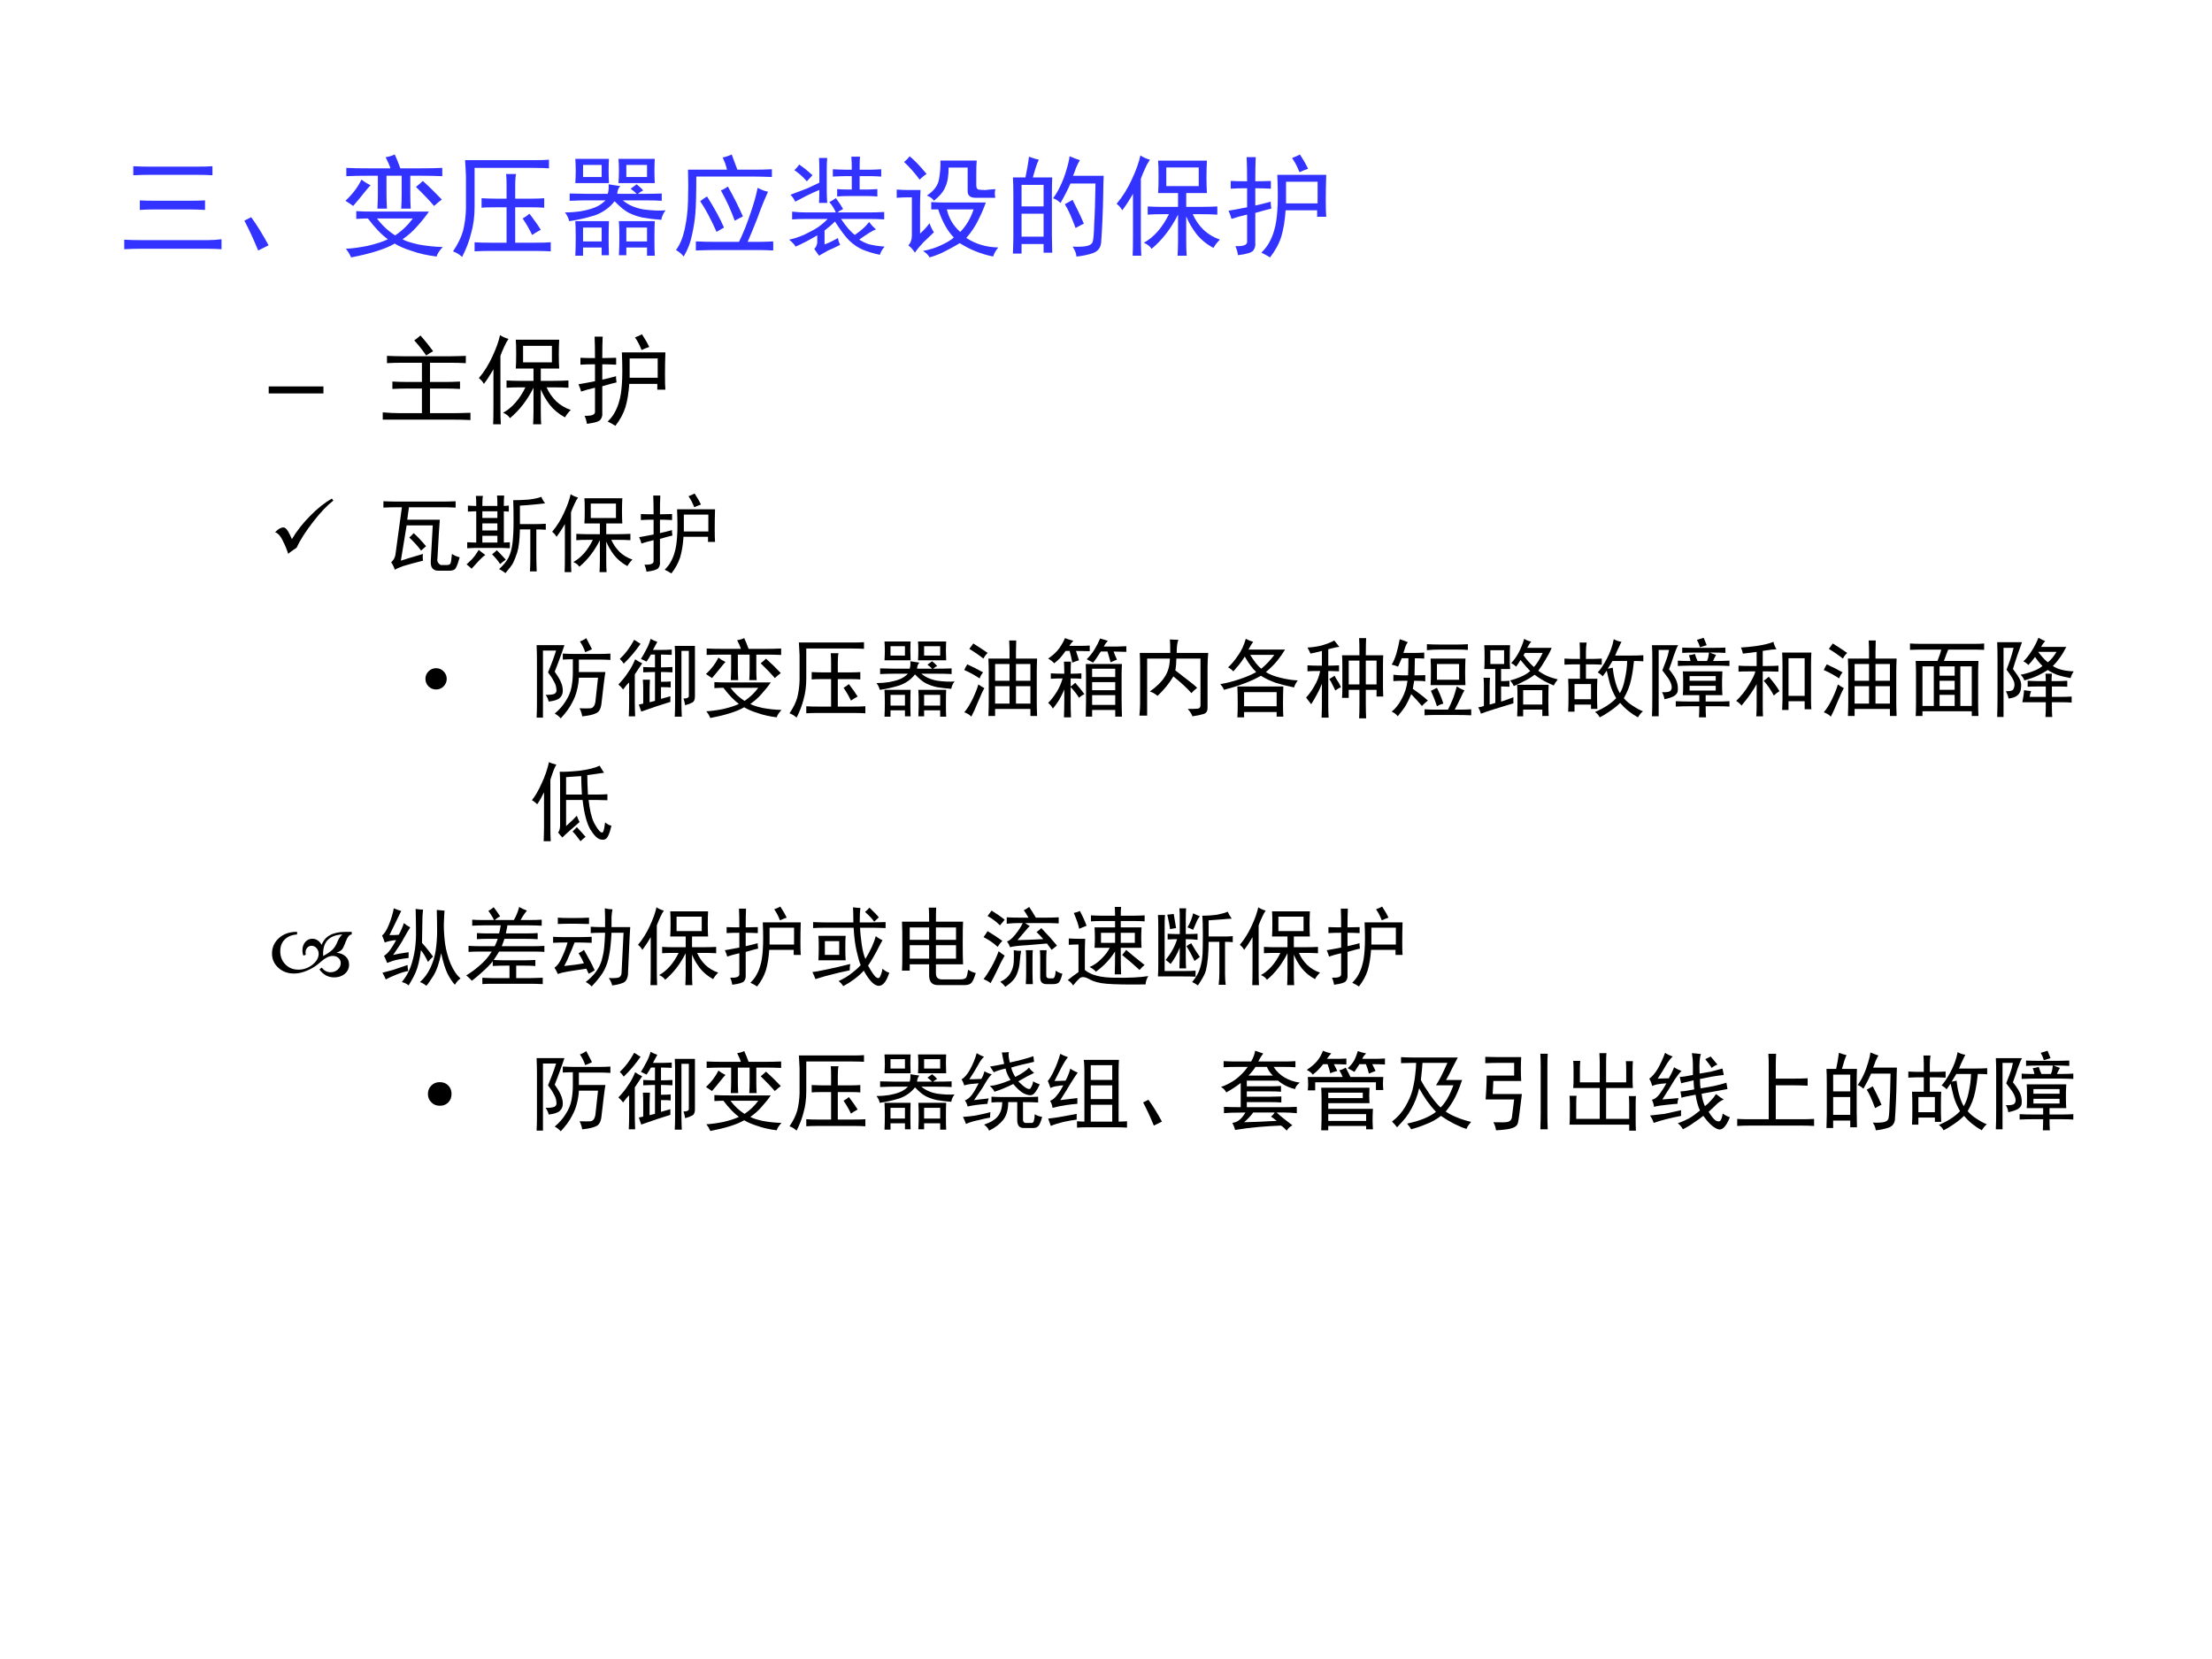 <?xml version="1.0" encoding="UTF-8" standalone="no"?>
<!DOCTYPE svg PUBLIC "-//W3C//DTD SVG 1.1//EN" "http://www.w3.org/Graphics/SVG/1.1/DTD/svg11.dtd">
<svg xmlns="http://www.w3.org/2000/svg" xmlns:xlink="http://www.w3.org/1999/xlink" version="1.1" width="720pt" height="540pt" viewBox="0 0 720 540">
<rect x="0" y="0" width="720" height="540" fill="#808080" stroke="none"/>
<g enable-background="new">
<g>
<g id="Layer-1" data-name="Artifact">
<clipPath id="cp58">
<path transform="matrix(1,0,0,-1,0,540)" d="M 0 0 L 720 0 L 720 540 L 0 540 Z " fill-rule="evenodd"/>
</clipPath>
<g clip-path="url(#cp58)">
<path transform="matrix(1,0,0,-1,0,540)" d="M 0 0 L 720 0 L 720 540 L 0 540 Z " fill="#ffffff" fill-rule="evenodd"/>
</g>
</g>
<g id="Layer-1" data-name="Span">
<clipPath id="cp59">
<path transform="matrix(1,0,0,-1,0,540)" d="M 0 0 L 720 0 L 720 540 L 0 540 Z " fill-rule="evenodd"/>
</clipPath>
<g clip-path="url(#cp59)">
<symbol id="font_3c_43f">
<path d="M .879 0 C .832 .003 .79 .004 .754 .004 L .145 .004 C .103 .004 .055 .003 0 0 L 0 .086 C .049 .083 .098 .082 .145 .082 L .754 .082 C .793 .082 .835 .085 .879 .09 L .879 0 M .082 .75 C .134 .747 .182 .746 .227 .746 L .66 .746 C .71 .746 .755 .747 .797 .75 L .797 .668 C .758 .671 .712 .672 .66 .672 L .223 .672 C .178 .672 .132 .671 .082 .668 L .082 .75 M .266 .359 C .227 .359 .185 .358 .141 .355 L .141 .441 C .182 .439 .224 .438 .266 .438 L .602 .438 C .641 .438 .684 .439 .73 .441 L .73 .355 C .678 .358 .635 .359 .602 .359 L .266 .359 Z "/>
</symbol>
<symbol id="font_3c_23d">
<path d="M .125 0 C .083 .102 .042 .191 0 .27 L .062 .301 C .115 .228 .167 .143 .219 .047 L .125 0 Z "/>
</symbol>
<symbol id="font_3c_a0e">
<path d="M .754 .414 C .728 .375 .693 .331 .648 .281 C .607 .234 .562 .195 .516 .164 C .542 .148 .59 .133 .66 .117 C .73 .104 .803 .096 .879 .094 C .848 .06 .829 .031 .824 .008 C .741 .018 .665 .035 .598 .059 C .533 .079 .482 .102 .445 .125 C .401 .099 .345 .076 .277 .055 C .21 .034 .134 .016 .051 0 C .04 .026 .025 .052 .004 .078 C .061 .081 .128 .09 .203 .105 C .281 .124 .341 .143 .383 .164 C .326 .206 .266 .268 .203 .352 C .169 .352 .134 .35 .098 .348 L .098 .418 C .145 .415 .201 .414 .266 .414 L .754 .414 M .445 .93 C .464 .891 .48 .849 .496 .805 L .672 .805 C .747 .805 .815 .806 .875 .809 L .875 .734 C .812 .737 .747 .738 .68 .738 L .586 .738 L .586 .566 C .586 .525 .587 .483 .59 .441 L .504 .441 C .507 .483 .508 .525 .508 .566 L .508 .738 L .371 .738 L .371 .566 C .371 .538 .372 .496 .375 .441 L .289 .441 C .292 .496 .293 .538 .293 .566 L .293 .738 L .207 .738 C .132 .738 .065 .737 .008 .734 L .008 .809 C .062 .806 .129 .805 .207 .805 L .406 .805 C .401 .826 .387 .859 .363 .906 C .389 .909 .417 .917 .445 .93 M .285 .352 C .332 .289 .387 .238 .449 .199 C .512 .241 .565 .292 .609 .352 L .285 .352 M .699 .691 C .754 .642 .811 .586 .871 .523 C .85 .508 .827 .488 .801 .465 C .757 .517 .702 .574 .637 .637 C .66 .655 .681 .673 .699 .691 M .227 .652 C .214 .639 .193 .615 .164 .578 C .135 .542 .104 .504 .07 .465 C .044 .483 .021 .499 0 .512 C .062 .569 .111 .633 .145 .703 C .168 .685 .195 .668 .227 .652 Z "/>
</symbol>
<symbol id="font_3c_9c1">
<path d="M .484 .527 L .484 .645 C .484 .686 .483 .721 .48 .75 L .57 .75 C .565 .729 .562 .693 .562 .641 L .562 .527 L .703 .527 C .758 .527 .798 .529 .824 .531 L .824 .445 C .798 .448 .758 .449 .703 .449 L .562 .449 L .562 .129 L .734 .129 C .799 .129 .849 .13 .883 .133 L .883 .051 C .849 .053 .801 .055 .738 .055 L .34 .055 C .272 .055 .224 .053 .195 .051 L .195 .133 C .234 .13 .283 .129 .34 .129 L .484 .129 L .484 .449 L .395 .449 C .327 .449 .281 .448 .258 .445 L .258 .531 C .299 .529 .345 .527 .395 .527 L .484 .527 M .734 .875 C .792 .875 .836 .876 .867 .879 L .867 .801 C .841 .803 .797 .805 .734 .805 L .195 .805 L .195 .457 C .195 .368 .185 .288 .164 .215 C .146 .142 .118 .07 .082 0 C .061 .021 .034 .038 0 .051 C .044 .116 .074 .177 .09 .234 C .105 .294 .115 .361 .117 .434 L .117 .727 C .115 .781 .112 .831 .109 .875 L .734 .875 M .691 .391 C .733 .336 .767 .288 .793 .246 C .764 .23 .738 .215 .715 .199 C .689 .254 .66 .303 .629 .348 C .652 .361 .673 .375 .691 .391 Z "/>
</symbol>
<symbol id="font_3c_c9e">
<path d="M 0 .391 C .052 .391 .1 .395 .145 .402 C .191 .41 .232 .421 .266 .434 C .302 .447 .336 .469 .367 .5 L .195 .5 C .167 .5 .116 .499 .043 .496 L .043 .562 C .116 .56 .167 .559 .195 .559 L .387 .559 C .395 .582 .397 .611 .395 .645 C .428 .639 .464 .634 .5 .629 C .484 .613 .475 .59 .473 .559 L .648 .559 C .63 .577 .612 .592 .594 .605 L .648 .645 C .669 .629 .689 .611 .707 .59 C .691 .582 .676 .572 .66 .559 L .719 .559 C .776 .559 .828 .56 .875 .562 L .875 .496 C .831 .499 .779 .5 .719 .5 L .523 .5 C .573 .458 .635 .431 .711 .418 C .789 .408 .855 .405 .91 .41 C .889 .384 .876 .355 .871 .324 C .806 .329 .75 .336 .703 .344 C .659 .354 .617 .368 .578 .387 C .542 .405 .499 .44 .449 .492 C .402 .432 .341 .389 .266 .363 C .19 .34 .115 .323 .039 .312 C .031 .344 .018 .37 0 .391 M .742 0 L .742 .074 L .555 .074 L .555 .004 L .488 .004 C .491 .061 .492 .115 .492 .164 C .492 .216 .491 .266 .488 .312 L .812 .312 C .81 .281 .809 .228 .809 .152 C .809 .079 .81 .029 .812 0 L .742 0 M .332 .004 L .332 .074 L .164 .074 L .164 0 L .094 0 C .096 .044 .098 .099 .098 .164 C .098 .229 .096 .279 .094 .312 L .398 .312 C .396 .271 .395 .219 .395 .156 C .395 .096 .396 .046 .398 .004 L .332 .004 M .812 .875 C .81 .841 .809 .806 .809 .77 C .809 .733 .81 .695 .812 .656 L .484 .656 C .487 .695 .488 .733 .488 .77 C .488 .809 .487 .844 .484 .875 L .812 .875 M .398 .875 C .396 .841 .395 .805 .395 .766 C .395 .729 .396 .693 .398 .656 L .094 .656 C .096 .693 .098 .729 .098 .766 C .098 .805 .096 .841 .094 .875 L .398 .875 M .742 .129 L .742 .254 L .555 .254 L .555 .129 L .742 .129 M .332 .129 L .332 .254 L .164 .254 L .164 .129 L .332 .129 M .742 .711 L .742 .82 L .555 .82 L .555 .711 L .742 .711 M .332 .711 L .332 .82 L .164 .82 L .164 .711 L .332 .711 Z "/>
</symbol>
<symbol id="font_3c_14ca">
<path d="M .504 .922 C .522 .875 .539 .829 .555 .785 L .695 .785 C .75 .785 .807 .786 .867 .789 L .867 .719 C .807 .721 .75 .723 .695 .723 L .184 .723 C .184 .569 .181 .46 .176 .395 C .171 .329 .16 .263 .145 .195 C .132 .128 .107 .062 .07 0 C .052 .023 .029 .043 0 .059 C .034 .103 .06 .164 .078 .242 C .096 .323 .107 .409 .109 .5 C .112 .591 .112 .686 .109 .785 L .461 .785 C .453 .822 .44 .858 .422 .895 C .448 .9 .475 .909 .504 .922 M .832 .586 C .806 .529 .783 .473 .762 .418 C .743 .363 .706 .268 .648 .133 L .758 .133 C .794 .133 .835 .134 .879 .137 L .879 .055 C .835 .057 .794 .059 .758 .059 L .34 .059 C .296 .059 .242 .057 .18 .055 L .18 .137 C .24 .134 .293 .133 .34 .133 L .57 .133 C .609 .214 .643 .298 .672 .387 C .703 .475 .725 .553 .738 .621 C .772 .603 .803 .591 .832 .586 M .281 .543 C .349 .436 .4 .342 .434 .262 C .415 .251 .393 .238 .367 .223 C .315 .34 .266 .432 .219 .5 C .242 .518 .263 .533 .281 .543 M .469 .633 C .521 .542 .566 .452 .605 .363 C .582 .35 .557 .337 .531 .324 C .5 .413 .458 .504 .406 .598 C .427 .605 .448 .617 .469 .633 Z "/>
</symbol>
<symbol id="font_3c_3efb">
<path d="M .227 .062 C .242 .076 .251 .094 .254 .117 L .254 .184 C .189 .145 .124 .111 .059 .082 C .046 .103 .026 .124 0 .145 C .039 .152 .083 .167 .133 .188 C .182 .211 .225 .234 .262 .258 C .298 .284 .327 .309 .348 .332 L .156 .332 C .115 .332 .072 .331 .027 .328 L .027 .398 C .072 .393 .115 .391 .156 .391 L .422 .391 C .406 .427 .387 .458 .363 .484 C .384 .495 .404 .507 .422 .52 C .448 .486 .47 .453 .488 .422 C .465 .411 .448 .401 .438 .391 L .727 .391 C .766 .391 .81 .392 .859 .395 L .859 .328 C .812 .331 .768 .332 .727 .332 L .469 .332 C .516 .262 .557 .214 .594 .188 C .62 .206 .643 .224 .664 .242 C .688 .263 .707 .284 .723 .305 C .741 .279 .762 .257 .785 .238 C .759 .23 .708 .199 .633 .145 C .654 .132 .681 .118 .715 .105 C .751 .095 .801 .087 .863 .082 C .84 .056 .826 .031 .82 .008 C .76 .021 .708 .036 .664 .055 C .622 .073 .582 .1 .543 .137 C .507 .173 .464 .23 .414 .309 C .391 .285 .359 .258 .32 .227 L .32 .102 C .362 .117 .402 .137 .441 .16 C .444 .139 .451 .118 .461 .098 C .414 .074 .378 .057 .352 .047 C .328 .034 .301 .018 .27 0 C .254 .023 .24 .044 .227 .062 M .566 .777 C .566 .822 .565 .861 .562 .895 L .641 .895 C .638 .879 .637 .84 .637 .777 L .738 .777 C .762 .777 .793 .779 .832 .781 L .832 .715 C .793 .717 .762 .719 .738 .719 L .637 .719 L .637 .598 L .711 .598 C .729 .598 .758 .599 .797 .602 L .797 .535 C .758 .538 .729 .539 .711 .539 L .531 .539 C .5 .539 .467 .538 .434 .535 L .434 .602 C .46 .599 .49 .598 .523 .598 L .566 .598 L .566 .719 L .512 .719 C .478 .719 .439 .717 .395 .715 L .395 .781 C .439 .779 .478 .777 .512 .777 L .566 .777 M .012 .551 C .061 .569 .109 .587 .156 .605 C .203 .626 .242 .645 .273 .66 L .273 .773 C .273 .812 .272 .849 .27 .883 L .344 .883 C .341 .854 .34 .818 .34 .773 L .34 .59 C .34 .556 .341 .518 .344 .477 L .27 .477 C .272 .521 .273 .56 .273 .594 C .24 .581 .202 .564 .16 .543 C .121 .522 .086 .504 .055 .488 C .044 .512 .03 .533 .012 .551 M .16 .672 C .126 .711 .089 .745 .047 .773 C .068 .792 .082 .809 .09 .824 C .129 .798 .169 .766 .211 .727 C .193 .708 .176 .69 .16 .672 Z "/>
</symbol>
<symbol id="font_3c_41f4">
<path d="M .312 .5 C .354 .497 .401 .496 .453 .496 L .805 .496 C .789 .449 .767 .397 .738 .34 C .712 .285 .676 .23 .629 .176 C .712 .121 .809 .092 .918 .09 C .897 .066 .882 .039 .871 .008 C .759 .031 .659 .072 .57 .129 C .536 .108 .496 .086 .449 .062 C .402 .036 .352 .016 .297 0 C .286 .021 .267 .04 .238 .059 C .296 .069 .349 .086 .398 .109 C .451 .133 .49 .156 .516 .18 C .458 .24 .411 .324 .375 .434 L .312 .434 L .312 .5 M .711 .539 C .667 .539 .643 .557 .641 .594 L .641 .812 L .469 .812 C .469 .74 .46 .682 .441 .641 C .426 .599 .391 .556 .336 .512 C .326 .53 .305 .546 .273 .559 C .339 .603 .375 .654 .383 .711 C .393 .768 .397 .823 .395 .875 L .723 .875 C .72 .844 .719 .805 .719 .758 L .719 .652 C .719 .632 .725 .618 .738 .613 C .754 .611 .775 .609 .801 .609 C .827 .612 .857 .615 .891 .617 C .885 .591 .885 .565 .891 .539 L .711 .539 M .215 .609 C .212 .562 .211 .51 .211 .453 L .211 .215 C .245 .246 .273 .277 .297 .309 C .305 .283 .318 .255 .336 .227 C .302 .195 .271 .165 .242 .137 C .214 .108 .188 .077 .164 .043 C .146 .072 .126 .094 .105 .109 C .126 .13 .137 .16 .137 .199 L .137 .543 C .082 .543 .036 .542 0 .539 L 0 .613 C .034 .611 .069 .609 .105 .609 L .215 .609 M .574 .23 C .626 .283 .667 .35 .695 .434 L .453 .434 C .471 .353 .512 .285 .574 .23 M .117 .914 C .159 .88 .21 .827 .27 .754 C .249 .741 .228 .724 .207 .703 C .163 .763 .116 .816 .066 .863 C .082 .874 .099 .891 .117 .914 Z "/>
</symbol>
<symbol id="font_3c_2cba">
<path d="M .234 .875 C .221 .852 .203 .798 .18 .715 L .355 .715 C .353 .671 .352 .615 .352 .547 L .352 .203 C .352 .164 .353 .108 .355 .035 L .277 .035 L .277 .113 L .078 .113 L .078 .027 L 0 .027 C .003 .111 .004 .163 .004 .184 L .004 .543 C .004 .613 .003 .671 0 .715 L .113 .715 C .126 .775 .137 .837 .145 .902 C .181 .889 .211 .88 .234 .875 M .816 .578 C .814 .419 .807 .268 .797 .125 C .792 .078 .767 .047 .723 .031 C .678 .016 .629 .005 .574 0 C .572 .029 .56 .059 .539 .09 C .591 .087 .632 .089 .66 .094 C .691 .099 .711 .111 .719 .129 C .727 .147 .732 .201 .734 .289 C .74 .378 .743 .501 .746 .66 L .52 .66 C .499 .611 .469 .552 .43 .484 C .411 .503 .389 .517 .363 .527 C .387 .559 .409 .596 .43 .641 C .451 .685 .469 .733 .484 .785 C .5 .837 .509 .878 .512 .906 C .548 .891 .579 .879 .605 .871 C .592 .85 .581 .827 .57 .801 C .562 .777 .553 .754 .543 .73 L .82 .73 C .818 .676 .816 .625 .816 .578 M .277 .18 L .277 .387 L .078 .387 L .078 .18 L .277 .18 M .277 .453 L .277 .648 L .078 .648 L .078 .453 L .277 .453 M .586 .418 C .602 .387 .62 .346 .641 .297 C .622 .289 .598 .276 .566 .258 C .548 .307 .531 .349 .516 .383 C .5 .419 .484 .449 .469 .473 C .487 .483 .51 .496 .539 .512 L .586 .418 Z "/>
</symbol>
<symbol id="font_3c_613">
<path d="M .816 .859 C .814 .82 .812 .77 .812 .707 C .812 .647 .814 .6 .816 .566 L .629 .566 L .629 .441 L .746 .441 C .816 .441 .871 .443 .91 .445 L .91 .371 C .866 .374 .814 .375 .754 .375 L .688 .375 C .711 .323 .743 .276 .785 .234 C .827 .195 .876 .165 .934 .145 C .913 .126 .893 .102 .875 .07 C .812 .104 .76 .147 .719 .199 C .68 .251 .65 .303 .629 .355 L .629 .141 C .629 .081 .63 .034 .633 0 L .551 0 C .553 .036 .555 .081 .555 .133 L .555 .371 C .492 .246 .413 .143 .316 .062 C .301 .086 .277 .104 .246 .117 C .337 .167 .413 .253 .473 .375 L .418 .375 C .363 .375 .318 .374 .281 .371 L .281 .445 C .318 .443 .361 .441 .41 .441 L .555 .441 L .555 .566 L .375 .566 C .378 .603 .379 .652 .379 .715 C .379 .78 .378 .828 .375 .859 L .816 .859 M .301 .867 C .288 .849 .273 .823 .258 .789 C .242 .755 .229 .724 .219 .695 L .219 .191 C .219 .108 .22 .044 .223 0 L .145 0 C .147 .042 .148 .104 .148 .188 L .148 .559 C .112 .496 .079 .447 .051 .41 C .038 .434 .021 .453 0 .469 C .055 .534 .1 .607 .137 .688 C .176 .771 .202 .844 .215 .906 C .236 .891 .264 .878 .301 .867 M .742 .629 L .742 .797 L .449 .797 L .449 .629 L .742 .629 Z "/>
</symbol>
<symbol id="font_3c_18da">
<path d="M .883 .746 C .88 .663 .879 .586 .879 .516 C .879 .448 .88 .398 .883 .367 L .801 .367 L .801 .426 L .516 .426 C .51 .335 .497 .255 .477 .188 C .456 .122 .422 .06 .375 0 C .346 .018 .32 .033 .297 .043 C .331 .077 .355 .109 .371 .141 C .389 .174 .404 .211 .414 .25 C .427 .292 .436 .349 .441 .422 C .447 .497 .447 .605 .441 .746 L .883 .746 M .168 .688 C .168 .773 .167 .846 .164 .906 L .246 .906 C .243 .852 .242 .779 .242 .688 C .281 .688 .328 .689 .383 .691 L .383 .621 C .323 .624 .276 .625 .242 .625 L .242 .469 C .279 .477 .326 .488 .383 .504 C .38 .496 .382 .475 .387 .441 C .363 .436 .315 .423 .242 .402 L .242 .133 C .245 .104 .238 .081 .223 .062 C .21 .044 .164 .03 .086 .02 C .081 .051 .073 .078 .062 .102 C .133 .099 .168 .112 .168 .141 L .168 .387 C .111 .374 .064 .361 .027 .348 C .022 .368 .013 .393 0 .422 C .034 .427 .09 .438 .168 .453 L .168 .625 C .111 .625 .061 .624 .02 .621 L .02 .691 C .059 .689 .108 .688 .168 .688 M .805 .488 L .805 .684 L .52 .684 L .52 .488 L .805 .488 M .645 .93 C .676 .883 .701 .84 .719 .801 C .695 .793 .669 .783 .641 .77 C .622 .819 .6 .862 .574 .898 C .603 .909 .626 .919 .645 .93 Z "/>
</symbol>
<use xlink:href="#font_3c_43f" transform="matrix(36.024,0,0,-36.024,40.439,81.116)" fill="#3333ff"/>
<use xlink:href="#font_3c_23d" transform="matrix(36.024,0,0,-36.024,79.535,81.538)" fill="#3333ff"/>
<use xlink:href="#font_3c_a0e" transform="matrix(36.024,0,0,-36.024,112.439,83.789)" fill="#3333ff"/>
<use xlink:href="#font_3c_9c1" transform="matrix(36.024,0,0,-36.024,147.454,83.649)" fill="#3333ff"/>
<use xlink:href="#font_3c_c9e" transform="matrix(36.024,0,0,-36.024,183.876,83.227)" fill="#3333ff"/>
<use xlink:href="#font_3c_14ca" transform="matrix(36.024,0,0,-36.024,220.017,83.508)" fill="#3333ff"/>
<use xlink:href="#font_3c_3efb" transform="matrix(36.024,0,0,-36.024,256.861,83.227)" fill="#3333ff"/>
<use xlink:href="#font_3c_41f4" transform="matrix(36.024,0,0,-36.024,291.876,83.789)" fill="#3333ff"/>
<use xlink:href="#font_3c_2cba" transform="matrix(36.024,0,0,-36.024,329.705,83.508)" fill="#3333ff"/>
<use xlink:href="#font_3c_613" transform="matrix(36.024,0,0,-36.024,363.454,83.227)" fill="#3333ff"/>
<use xlink:href="#font_3c_18da" transform="matrix(36.024,0,0,-36.024,399.876,83.789)" fill="#3333ff"/>
</g>
</g>
<g id="Layer-1" data-name="Span">
<clipPath id="cp61">
<path transform="matrix(1,0,0,-1,0,540)" d="M 0 0 L 720 0 L 720 540 L 0 540 Z " fill-rule="evenodd"/>
</clipPath>
<g clip-path="url(#cp61)">
<symbol id="font_3e_3">
<path d="M -2147483500 -2147483500 Z "/>
</symbol>
<use xlink:href="#font_3e_3" transform="matrix(32.064,0,0,-32.064,68856909000,-68856909000)"/>
</g>
</g>
<g id="Layer-1" data-name="Span">
<clipPath id="cp63">
<path transform="matrix(1,0,0,-1,0,540)" d="M 0 0 L 720 0 L 720 540 L 0 540 Z " fill-rule="evenodd"/>
</clipPath>
<g clip-path="url(#cp63)">
<symbol id="font_40_b1">
<path d="M 0 0 L 0 .071 L .556 .071 L .556 0 L 0 0 Z "/>
</symbol>
<use xlink:href="#font_40_b1" transform="matrix(32.04,0,0,-32.04,87.465,128.055)"/>
</g>
</g>
<g id="Layer-1" data-name="Span">
<clipPath id="cp65">
<path transform="matrix(1,0,0,-1,0,540)" d="M 0 0 L 720 0 L 720 540 L 0 540 Z " fill-rule="evenodd"/>
</clipPath>
<g clip-path="url(#cp65)">
<symbol id="font_3c_471">
<path d="M .688 .648 C .729 .648 .781 .65 .844 .652 L .844 .578 C .781 .581 .729 .582 .688 .582 L .48 .582 L .48 .387 L .637 .387 C .678 .387 .728 .388 .785 .391 L .785 .316 C .728 .319 .678 .32 .637 .32 L .48 .32 L .48 .07 L .727 .07 C .773 .07 .828 .072 .891 .074 L .891 0 C .828 .003 .773 .004 .727 .004 L 0 .004 L 0 .078 C .062 .073 .118 .07 .168 .07 L .398 .07 L .398 .32 L .246 .32 C .204 .32 .155 .319 .098 .316 L .098 .391 C .16 .388 .21 .387 .246 .387 L .398 .387 L .398 .582 L .203 .582 C .148 .582 .095 .581 .043 .578 L .043 .652 C .1 .65 .155 .648 .207 .648 L .688 .648 M .441 .656 C .41 .703 .37 .754 .32 .809 C .346 .827 .367 .844 .383 .859 C .438 .797 .48 .743 .512 .699 C .496 .691 .473 .677 .441 .656 Z "/>
</symbol>
<use xlink:href="#font_3c_471" transform="matrix(32.04,0,0,-32.04,124.582,136.722)"/>
<use xlink:href="#font_3c_613" transform="matrix(32.04,0,0,-32.04,155.871,138.099)"/>
<use xlink:href="#font_3c_18da" transform="matrix(32.04,0,0,-32.04,188.287,138.599)"/>
</g>
</g>
<g id="Layer-1" data-name="Span">
<clipPath id="cp66">
<path transform="matrix(1,0,0,-1,0,540)" d="M 0 0 L 720 0 L 720 540 L 0 540 Z " fill-rule="evenodd"/>
</clipPath>
<g clip-path="url(#cp66)">
<symbol id="font_43_39">
<path d="M .66 .643 L .677 .619 C .608 .566 .53 .486 .445 .376 C .36 .267 .294 .166 .25 .071 L .213 .046 C .183 .026 .163 .01 .152 0 C .148 .015 .139 .04 .125 .075 L .111 .107 C .091 .153 .073 .186 .056 .208 C .04 .23 .021 .244 0 .251 C .035 .289 .067 .307 .097 .307 C .122 .307 .15 .273 .18 .205 L .195 .171 C .25 .264 .321 .354 .407 .441 C .493 .529 .578 .596 .66 .643 Z "/>
</symbol>
<use xlink:href="#font_43_39" transform="matrix(27.984,0,0,-27.984,89.55,180.27)"/>
</g>
</g>
<g id="Layer-1" data-name="Span">
<clipPath id="cp68">
<path transform="matrix(1,0,0,-1,0,540)" d="M 0 0 L 720 0 L 720 540 L 0 540 Z " fill-rule="evenodd"/>
</clipPath>
<g clip-path="url(#cp68)">
<symbol id="font_3c_2b1c">
<path d="M .688 .807 C .734 .807 .785 .809 .84 .811 L .84 .737 C .785 .74 .738 .741 .699 .741 L .297 .741 L .277 .596 L .656 .596 C .654 .562 .65 .51 .645 .44 L .629 .151 C .621 .115 .634 .087 .668 .069 L .734 .069 C .76 .069 .776 .076 .781 .089 C .786 .102 .792 .138 .797 .198 C .826 .18 .855 .167 .887 .159 C .871 .102 .857 .061 .844 .038 C .833 .014 .807 .003 .766 .003 L .648 .003 C .578 -0 .546 .038 .551 .116 L .574 .53 L .27 .53 L .203 .12 C .234 .13 .267 .141 .301 .151 L .461 .198 C .456 .18 .456 .154 .461 .12 C .359 .094 .283 .073 .23 .057 C .181 .039 .148 .025 .133 .014 C .12 .053 .105 .082 .09 .1 C .121 .129 .138 .161 .141 .198 L .215 .741 L .152 .741 C .105 .741 .055 .74 0 .737 L 0 .811 C .055 .809 .105 .807 .152 .807 L .688 .807 M .352 .44 C .393 .404 .441 .353 .496 .288 C .475 .27 .456 .253 .438 .237 C .404 .284 .358 .335 .301 .389 C .319 .405 .336 .422 .352 .44 Z "/>
</symbol>
<symbol id="font_3c_1be5">
<path d="M .113 .781 C .113 .831 .112 .87 .109 .898 L .191 .898 C .186 .88 .184 .841 .184 .781 L .359 .781 C .359 .833 .358 .874 .355 .902 L .438 .902 C .435 .879 .434 .839 .434 .781 C .439 .781 .458 .783 .492 .785 L .492 .715 C .458 .717 .439 .719 .434 .719 L .434 .355 C .436 .355 .46 .357 .504 .359 L .504 .289 C .452 .292 .41 .293 .379 .293 L .129 .293 C .092 .293 .052 .292 .008 .289 L .008 .359 C .047 .357 .082 .355 .113 .355 L .113 .719 C .085 .719 .052 .717 .016 .715 L .016 .785 C .055 .783 .087 .781 .113 .781 M .914 .812 C .88 .807 .836 .802 .781 .797 C .729 .792 .676 .788 .621 .785 L .621 .57 L .812 .57 C .849 .57 .885 .572 .922 .574 L .922 .504 C .883 .507 .846 .508 .812 .508 L .812 .191 C .812 .142 .814 .085 .816 .02 L .738 .02 C .741 .069 .742 .125 .742 .188 L .742 .508 L .621 .508 C .618 .388 .608 .299 .59 .242 C .572 .188 .556 .147 .543 .121 C .53 .095 .5 .055 .453 0 C .43 .018 .405 .034 .379 .047 C .428 .091 .465 .135 .488 .18 C .512 .227 .527 .284 .535 .352 C .543 .419 .547 .501 .547 .598 C .547 .697 .546 .78 .543 .848 C .6 .848 .66 .85 .723 .855 C .788 .863 .837 .874 .871 .887 C .879 .863 .893 .839 .914 .812 M .219 .211 C .198 .198 .172 .174 .141 .141 C .109 .107 .082 .077 .059 .051 C .04 .069 .021 .086 0 .102 C .013 .112 .034 .132 .062 .16 C .091 .191 .117 .228 .141 .27 C .164 .251 .19 .232 .219 .211 M .359 .496 L .359 .578 L .184 .578 L .184 .496 L .359 .496 M .359 .355 L .359 .434 L .184 .434 L .184 .355 L .359 .355 M .359 .641 L .359 .719 L .184 .719 L .184 .641 L .359 .641 M .352 .266 C .375 .245 .41 .208 .457 .156 C .431 .138 .409 .121 .391 .105 C .367 .142 .336 .18 .297 .219 C .318 .234 .336 .25 .352 .266 Z "/>
</symbol>
<use xlink:href="#font_3c_2b1c" transform="matrix(27.984,0,0,-27.984,124.798,185.85)"/>
<use xlink:href="#font_3c_1be5" transform="matrix(27.984,0,0,-27.984,151.854,186.542)"/>
<use xlink:href="#font_3c_613" transform="matrix(27.984,0,0,-27.984,179.728,186.214)"/>
<use xlink:href="#font_3c_18da" transform="matrix(27.984,0,0,-27.984,208.04,186.651)"/>
</g>
</g>
<g id="Layer-1" data-name="Span">
<clipPath id="cp69">
<path transform="matrix(1,0,0,-1,0,540)" d="M 0 0 L 720 0 L 720 540 L 0 540 Z " fill-rule="evenodd"/>
</clipPath>
<g clip-path="url(#cp69)">
<symbol id="font_40_87">
<path d="M 0 .124 C 0 .158 .012 .187 .036 .211 C .061 .236 .09 .248 .124 .248 C .158 .248 .187 .236 .211 .211 C .235 .187 .248 .158 .248 .124 C .248 .09 .235 .061 .211 .036 C .187 .012 .158 0 .124 0 C .09 0 .061 .012 .036 .036 C .012 .061 0 .09 0 .124 Z "/>
</symbol>
<use xlink:href="#font_40_87" transform="matrix(27.96,0,0,-27.96,138.478,224.425)"/>
</g>
</g>
<g id="Layer-1" data-name="Span">
<clipPath id="cp70">
<path transform="matrix(1,0,0,-1,0,540)" d="M 0 0 L 720 0 L 720 540 L 0 540 Z " fill-rule="evenodd"/>
</clipPath>
<g clip-path="url(#cp70)">
<symbol id="font_3c_4c68">
<path d="M .754 .164 C .746 .107 .725 .072 .691 .059 C .66 .043 .607 .031 .531 .023 C .526 .055 .516 .086 .5 .117 C .557 .115 .6 .115 .629 .117 C .658 .122 .676 .146 .684 .188 L .715 .473 L .492 .473 C .49 .423 .482 .374 .469 .324 C .458 .277 .439 .228 .41 .176 C .384 .124 .341 .065 .281 0 C .26 .023 .237 .042 .211 .055 C .266 .102 .309 .151 .34 .203 C .374 .255 .396 .309 .406 .363 C .417 .421 .422 .477 .422 .531 L .422 .688 C .385 .688 .346 .686 .305 .684 L .305 .754 C .357 .751 .398 .75 .43 .75 L .746 .75 C .78 .75 .818 .751 .859 .754 L .859 .68 C .82 .682 .783 .684 .746 .684 L .492 .684 L .492 .539 L .801 .539 C .796 .51 .789 .462 .781 .395 L .754 .164 M .074 .789 L .074 .008 L 0 .008 C .003 .062 .004 .116 .004 .168 L .004 .672 C .004 .727 .003 .786 0 .852 L .324 .852 C .309 .805 .29 .754 .27 .699 C .251 .647 .232 .595 .211 .543 C .242 .499 .266 .46 .281 .426 C .297 .392 .305 .357 .305 .32 C .305 .286 .293 .259 .27 .238 C .249 .217 .206 .203 .141 .195 C .135 .221 .124 .247 .105 .273 C .155 .273 .189 .277 .207 .285 C .228 .296 .236 .315 .23 .344 C .228 .375 .217 .405 .199 .434 C .184 .465 .161 .499 .133 .535 C .169 .621 .201 .706 .227 .789 L .074 .789 M .566 .77 C .551 .816 .53 .858 .504 .895 C .533 .905 .557 .918 .578 .934 C .607 .879 .629 .836 .645 .805 C .624 .794 .598 .783 .566 .77 Z "/>
</symbol>
<symbol id="font_3c_15d7">
<path d="M .289 .152 L .289 .312 C .289 .354 .288 .393 .285 .43 L .367 .43 C .365 .385 .363 .345 .363 .309 L .363 .168 L .426 .184 L .426 .52 C .382 .52 .336 .518 .289 .516 L .289 .578 C .333 .576 .379 .574 .426 .574 L .426 .723 L .379 .723 C .363 .694 .346 .667 .328 .641 C .302 .654 .28 .664 .262 .672 C .285 .708 .306 .745 .324 .781 C .345 .818 .362 .859 .375 .906 C .396 .893 .422 .882 .453 .871 C .445 .858 .428 .827 .402 .777 L .508 .777 C .542 .777 .579 .779 .621 .781 L .621 .719 C .572 .721 .53 .723 .496 .723 L .496 .574 C .535 .574 .579 .576 .629 .578 L .629 .516 C .579 .518 .535 .52 .496 .52 L .496 .406 C .548 .406 .586 .408 .609 .41 L .609 .34 C .589 .342 .551 .344 .496 .344 L .496 .207 C .517 .212 .553 .223 .605 .238 L .605 .172 C .553 .156 .5 .139 .445 .121 C .391 .103 .331 .082 .266 .059 L .238 .141 L .289 .152 M .758 .211 C .799 .211 .82 .221 .82 .242 L .82 .766 L .734 .766 L .734 .152 C .734 .1 .736 .049 .738 0 L .656 0 C .659 .049 .66 .1 .66 .152 L .66 .695 C .66 .734 .659 .777 .656 .824 L .891 .824 L .891 .234 C .891 .198 .88 .174 .859 .164 C .841 .154 .814 .143 .777 .133 C .772 .164 .766 .19 .758 .211 M 0 .375 C .047 .424 .085 .471 .113 .516 C .145 .56 .172 .611 .195 .668 C .221 .65 .249 .634 .277 .621 C .259 .595 .23 .552 .191 .492 L .191 .172 C .191 .117 .193 .061 .195 .004 L .121 .004 C .124 .061 .125 .117 .125 .172 L .125 .398 C .104 .38 .081 .353 .055 .316 C .039 .337 .021 .357 0 .375 M .258 .848 C .198 .762 .133 .685 .062 .617 C .049 .638 .034 .656 .016 .672 C .078 .729 .134 .803 .184 .895 C .21 .879 .234 .863 .258 .848 Z "/>
</symbol>
<symbol id="font_3c_22ef">
<path d="M .527 .754 C .527 .788 .526 .832 .523 .887 L .605 .887 C .603 .832 .602 .788 .602 .754 L .602 .676 L .848 .676 C .845 .613 .844 .565 .844 .531 L .844 .156 C .844 .128 .845 .078 .848 .008 L .77 .008 L .77 .09 L .359 .09 L .359 .008 L .281 .008 C .284 .076 .285 .126 .285 .16 L .285 .527 C .285 .561 .284 .611 .281 .676 L .527 .676 L .527 .754 M .527 .152 L .527 .355 L .359 .355 L .359 .152 L .527 .152 M .77 .152 L .77 .355 L .602 .355 L .602 .152 L .77 .152 M .77 .418 L .77 .613 L .602 .613 L .602 .418 L .77 .418 M .527 .418 L .527 .613 L .359 .613 L .359 .418 L .527 .418 M .234 .332 C .216 .301 .191 .247 .16 .172 C .129 .096 .103 .039 .082 0 C .064 .021 .036 .038 0 .051 C .034 .09 .066 .142 .098 .207 C .129 .272 .151 .328 .164 .375 C .19 .357 .214 .342 .234 .332 M .105 .852 C .16 .818 .216 .781 .273 .742 C .253 .724 .236 .702 .223 .676 C .171 .717 .116 .755 .059 .789 L .105 .852 M .035 .609 C .092 .583 .154 .552 .219 .516 C .198 .49 .185 .466 .18 .445 C .12 .484 .06 .517 0 .543 C .01 .566 .022 .589 .035 .609 Z "/>
</symbol>
<symbol id="font_3c_31e7">
<path d="M .859 .621 C .857 .577 .855 .539 .855 .508 L .855 .215 C .855 .158 .857 .089 .859 .008 L .781 .008 L .781 .086 L .512 .086 L .512 .008 L .438 .008 C .44 .081 .441 .142 .441 .191 L .441 .5 C .441 .534 .44 .574 .438 .621 L .859 .621 M .188 .508 C .188 .56 .186 .607 .184 .648 L .266 .648 C .263 .615 .262 .568 .262 .508 C .303 .508 .345 .509 .387 .512 L .387 .449 C .35 .452 .309 .453 .262 .453 L .262 .359 C .275 .367 .293 .382 .316 .402 C .363 .348 .398 .303 .422 .27 C .398 .259 .378 .245 .359 .227 C .341 .26 .309 .302 .262 .352 L .262 .18 C .262 .125 .263 .065 .266 0 L .184 0 C .186 .065 .188 .125 .188 .18 L .188 .324 C .177 .298 .163 .268 .145 .234 C .129 .201 .099 .156 .055 .102 C .039 .13 .021 .152 0 .168 C .034 .202 .066 .243 .098 .293 C .129 .342 .152 .396 .168 .453 C .121 .453 .076 .452 .031 .449 L .031 .512 C .076 .509 .128 .508 .188 .508 M .484 .77 C .43 .772 .376 .773 .324 .773 C .332 .745 .344 .708 .359 .664 C .331 .656 .305 .647 .281 .637 C .273 .681 .263 .727 .25 .773 L .203 .773 C .18 .74 .158 .711 .137 .688 C .116 .667 .094 .647 .07 .629 C .052 .65 .029 .668 0 .684 C .057 .723 .102 .764 .133 .809 C .164 .855 .185 .893 .195 .922 C .224 .911 .257 .901 .293 .891 C .277 .875 .262 .855 .246 .832 L .367 .832 C .414 .832 .453 .833 .484 .836 L .484 .77 M .801 .672 C .775 .661 .75 .651 .727 .641 C .716 .677 .704 .719 .691 .766 L .613 .766 C .572 .701 .542 .658 .523 .637 C .495 .652 .47 .665 .449 .676 C .483 .71 .513 .747 .539 .789 C .565 .831 .587 .874 .605 .918 C .634 .91 .664 .901 .695 .891 C .677 .872 .661 .85 .648 .824 L .801 .824 C .824 .824 .861 .826 .91 .828 L .91 .762 C .837 .764 .788 .766 .762 .766 C .77 .742 .783 .711 .801 .672 M .781 .145 L .781 .258 L .512 .258 L .512 .145 L .781 .145 M .781 .469 L .781 .566 L .512 .566 L .512 .469 L .781 .469 M .781 .316 L .781 .41 L .512 .41 L .512 .316 L .781 .316 Z "/>
</symbol>
<symbol id="font_3c_7bb">
<path d="M .121 .289 C .199 .344 .257 .4 .293 .457 C .332 .514 .353 .586 .355 .672 L .09 .672 L .09 .008 L 0 .008 C .005 .06 .008 .104 .008 .141 L .008 .574 C .008 .626 .007 .681 .004 .738 L .359 .738 C .359 .809 .358 .861 .355 .895 C .397 .892 .43 .891 .453 .891 C .44 .857 .434 .806 .434 .738 L .801 .738 C .796 .684 .793 .629 .793 .574 L .793 .098 C .793 .059 .777 .035 .746 .027 C .715 .017 .672 .008 .617 0 C .609 .026 .591 .055 .562 .086 C .625 .086 .665 .087 .684 .09 C .702 .095 .711 .108 .711 .129 L .711 .672 L .43 .672 C .43 .625 .426 .579 .418 .535 C .441 .517 .483 .484 .543 .438 C .603 .393 .646 .358 .672 .332 C .643 .309 .621 .288 .605 .27 C .561 .322 .491 .387 .395 .465 C .348 .384 .286 .309 .211 .238 C .18 .264 .15 .281 .121 .289 Z "/>
</symbol>
<symbol id="font_3c_a3a">
<path d="M .754 .789 C .728 .745 .698 .702 .664 .66 C .63 .618 .586 .574 .531 .527 C .57 .501 .626 .479 .699 .461 C .772 .443 .84 .432 .902 .43 C .879 .398 .865 .371 .859 .348 C .784 .363 .712 .382 .645 .402 C .579 .426 .522 .453 .473 .484 C .415 .451 .348 .419 .27 .391 C .191 .362 .116 .339 .043 .32 C .035 .341 .021 .363 0 .387 C .065 .397 .137 .415 .215 .441 C .296 .467 .363 .496 .418 .527 C .374 .569 .329 .629 .285 .707 C .264 .673 .242 .642 .219 .613 C .195 .585 .173 .559 .152 .535 C .132 .556 .111 .572 .09 .582 C .126 .613 .164 .658 .203 .715 C .245 .772 .276 .839 .297 .914 C .326 .898 .354 .887 .383 .879 C .37 .863 .352 .833 .328 .789 L .754 .789 M .734 .359 C .732 .302 .73 .236 .73 .16 C .73 .085 .732 .034 .734 .008 L .656 .008 L .656 .062 L .277 .062 L .277 0 L .199 0 C .202 .036 .203 .09 .203 .16 C .203 .23 .202 .297 .199 .359 L .734 .359 M .656 .129 L .656 .293 L .277 .293 L .277 .129 L .656 .129 M .477 .566 C .534 .613 .585 .667 .629 .727 L .348 .727 C .397 .648 .44 .595 .477 .566 Z "/>
</symbol>
<symbol id="font_3c_3003">
<path d="M .621 .734 C .621 .836 .62 .902 .617 .934 L .699 .934 C .697 .905 .695 .839 .695 .734 L .898 .734 C .896 .706 .895 .667 .895 .617 L .895 .352 C .895 .323 .896 .29 .898 .254 L .82 .254 L .82 .332 L .695 .332 L .695 .168 C .695 .1 .697 .044 .699 0 L .617 0 C .62 .044 .621 .1 .621 .168 L .621 .332 L .496 .332 L .496 .238 L .418 .238 C .421 .27 .422 .305 .422 .344 L .422 .609 C .422 .664 .421 .706 .418 .734 L .621 .734 M .016 .617 C .055 .615 .1 .613 .152 .613 L .184 .613 L .184 .785 C .158 .777 .113 .767 .051 .754 C .04 .777 .029 .801 .016 .824 C .073 .827 .128 .835 .18 .848 C .234 .863 .284 .883 .328 .906 C .344 .885 .363 .861 .387 .832 C .361 .829 .339 .826 .32 .82 C .302 .815 .281 .81 .258 .805 L .258 .613 C .292 .613 .333 .615 .383 .617 L .383 .547 C .333 .549 .292 .551 .258 .551 L .258 .145 C .258 .108 .259 .062 .262 .008 L .18 .008 C .182 .062 .184 .108 .184 .145 L .184 .402 C .163 .35 .143 .309 .125 .277 C .109 .246 .087 .208 .059 .164 C .038 .193 .018 .219 0 .242 C .036 .281 .069 .327 .098 .379 C .129 .431 .151 .488 .164 .551 L .105 .551 C .069 .551 .039 .549 .016 .547 L .016 .617 M .621 .395 L .621 .672 L .496 .672 L .496 .395 L .621 .395 M .82 .395 L .82 .672 L .695 .672 L .695 .395 L .82 .395 M .332 .496 C .34 .478 .35 .46 .363 .441 C .376 .423 .391 .397 .406 .363 C .383 .353 .361 .34 .34 .324 C .327 .353 .315 .376 .305 .395 C .297 .415 .285 .436 .27 .457 C .285 .467 .306 .48 .332 .496 Z "/>
</symbol>
<symbol id="font_3c_2e23">
<path d="M .117 .676 C .102 .639 .087 .607 .074 .578 C .051 .589 .026 .596 0 .602 C .021 .635 .039 .678 .055 .73 C .07 .783 .083 .839 .094 .898 C .125 .888 .156 .876 .188 .863 C .177 .85 .168 .833 .16 .812 L .137 .738 L .262 .738 C .309 .738 .348 .74 .379 .742 L .379 .672 C .358 .674 .322 .676 .27 .676 C .27 .629 .268 .562 .266 .477 C .32 .477 .362 .478 .391 .48 L .391 .406 C .375 .411 .332 .414 .262 .414 C .259 .393 .254 .362 .246 .32 C .314 .273 .372 .228 .422 .184 C .396 .163 .372 .142 .352 .121 C .315 .165 .273 .211 .227 .258 C .201 .195 .177 .147 .156 .113 C .135 .082 .107 .044 .07 0 C .057 .021 .034 .039 0 .055 C .044 .089 .083 .138 .117 .203 C .154 .271 .176 .341 .184 .414 L .137 .414 C .1 .414 .061 .413 .02 .41 L .02 .484 C .064 .479 .103 .477 .137 .477 L .191 .477 C .194 .547 .195 .613 .195 .676 L .117 .676 M .859 .672 C .857 .622 .855 .569 .855 .512 C .855 .454 .857 .405 .859 .363 L .453 .363 C .456 .413 .457 .464 .457 .516 C .457 .57 .456 .622 .453 .672 L .859 .672 M .848 .301 C .837 .288 .822 .258 .801 .211 C .78 .167 .758 .122 .734 .078 L .797 .078 C .833 .078 .876 .079 .926 .082 L .926 .012 C .876 .014 .81 .016 .727 .016 L .5 .016 C .464 .016 .424 .014 .383 .012 L .383 .082 C .424 .079 .467 .078 .512 .078 L .656 .078 C .677 .12 .695 .16 .711 .199 C .727 .238 .742 .288 .758 .348 C .781 .332 .811 .316 .848 .301 M .785 .426 L .785 .609 L .527 .609 L .527 .426 L .785 .426 M .777 .836 C .809 .836 .845 .837 .887 .84 L .887 .773 C .848 .776 .811 .777 .777 .777 L .543 .777 C .501 .777 .457 .775 .41 .77 L .41 .84 C .457 .837 .501 .836 .543 .836 L .777 .836 M .527 .332 C .556 .275 .581 .214 .602 .148 C .573 .141 .548 .13 .527 .117 C .507 .18 .483 .24 .457 .297 L .527 .332 Z "/>
</symbol>
<symbol id="font_3c_4425">
<path d="M .41 .152 C .236 .1 .109 .06 .031 .031 C .026 .052 .016 .077 0 .105 C .026 .108 .048 .113 .066 .121 L .066 .367 C .066 .388 .065 .415 .062 .449 L .137 .449 C .134 .426 .133 .392 .133 .348 L .133 .137 C .151 .142 .173 .148 .199 .156 L .199 .551 L .07 .551 C .073 .577 .074 .622 .074 .688 C .074 .755 .073 .802 .07 .828 L .371 .828 C .368 .799 .367 .753 .367 .688 C .367 .625 .368 .579 .371 .551 L .266 .551 L .266 .41 C .297 .41 .329 .411 .363 .414 L .363 .344 C .329 .346 .297 .348 .266 .348 L .266 .172 C .289 .177 .337 .194 .41 .223 C .408 .202 .408 .178 .41 .152 M .617 .871 C .602 .853 .586 .828 .57 .797 L .855 .797 C .837 .753 .812 .706 .781 .656 C .753 .607 .725 .565 .699 .531 C .759 .484 .835 .451 .926 .43 C .905 .404 .889 .38 .879 .359 C .848 .372 .811 .389 .77 .41 C .728 .434 .69 .458 .656 .484 C .622 .458 .585 .435 .543 .414 C .504 .393 .461 .372 .414 .352 C .404 .375 .389 .397 .371 .418 C .405 .426 .444 .439 .488 .457 C .533 .475 .572 .499 .605 .527 C .579 .553 .542 .596 .492 .656 C .474 .625 .457 .599 .441 .578 C .426 .594 .406 .608 .383 .621 C .411 .647 .44 .686 .469 .738 C .497 .793 .52 .848 .535 .902 C .564 .884 .591 .874 .617 .871 M .82 .367 C .818 .333 .816 .273 .816 .188 C .816 .104 .818 .043 .82 .004 L .746 .004 L .746 .078 L .523 .078 L .523 0 L .453 0 C .456 .044 .457 .107 .457 .188 C .457 .271 .456 .331 .453 .367 L .82 .367 M .746 .137 L .746 .305 L .523 .305 L .523 .137 L .746 .137 M .301 .609 L .301 .77 L .141 .77 L .141 .609 L .301 .609 M .527 .711 C .559 .664 .599 .618 .648 .574 C .664 .59 .682 .615 .703 .648 C .724 .685 .74 .715 .75 .738 L .543 .738 L .527 .711 Z "/>
</symbol>
<symbol id="font_3c_1b7b">
<path d="M .664 .879 C .656 .866 .646 .845 .633 .816 C .62 .79 .605 .758 .59 .719 L .773 .719 C .831 .719 .879 .72 .918 .723 L .918 .652 C .884 .655 .848 .656 .809 .656 C .803 .591 .793 .521 .777 .445 C .762 .37 .733 .296 .691 .223 C .717 .191 .753 .161 .797 .133 C .841 .104 .88 .083 .914 .07 C .893 .055 .874 .031 .855 0 C .775 .044 .706 .1 .648 .168 C .615 .134 .574 .102 .527 .07 C .483 .039 .444 .016 .41 0 C .397 .026 .379 .047 .355 .062 C .46 .107 .542 .16 .602 .223 C .573 .272 .549 .326 .531 .383 C .516 .44 .503 .493 .492 .543 C .474 .517 .458 .495 .445 .477 C .43 .495 .41 .51 .387 .523 C .418 .555 .453 .607 .492 .68 C .531 .753 .559 .829 .574 .91 C .6 .895 .63 .884 .664 .879 M .18 .77 C .18 .803 .178 .837 .176 .871 L .258 .871 C .253 .837 .25 .802 .25 .766 L .25 .68 C .333 .68 .395 .681 .434 .684 L .434 .613 C .395 .616 .333 .617 .25 .617 L .25 .449 L .383 .449 C .38 .405 .379 .348 .379 .277 C .379 .207 .38 .147 .383 .098 L .309 .098 L .309 .148 L .117 .148 L .117 .066 L .043 .066 C .046 .116 .047 .18 .047 .258 C .047 .339 .046 .402 .043 .449 L .18 .449 L .18 .617 C .096 .617 .036 .616 0 .613 L 0 .684 C .036 .681 .096 .68 .18 .68 L .18 .77 M .562 .578 C .568 .518 .578 .461 .594 .406 C .609 .354 .626 .312 .645 .281 C .671 .323 .69 .378 .703 .445 C .719 .516 .728 .586 .73 .656 L .559 .656 C .54 .625 .522 .595 .504 .566 L .562 .578 M .309 .211 L .309 .387 L .117 .387 L .117 .211 L .309 .211 Z "/>
</symbol>
<symbol id="font_3c_4cd2">
<path d="M .82 .535 C .818 .496 .816 .465 .816 .441 L .816 .359 C .816 .326 .818 .292 .82 .258 L .625 .258 L .625 .184 L .77 .184 C .811 .184 .855 .185 .902 .188 L .902 .125 C .863 .128 .819 .129 .77 .129 L .625 .129 C .625 .077 .626 .034 .629 0 L .547 0 C .549 .034 .551 .077 .551 .129 L .441 .129 C .384 .129 .329 .128 .277 .125 L .277 .188 C .327 .185 .382 .184 .441 .184 L .551 .184 L .551 .258 L .359 .258 C .362 .284 .363 .319 .363 .363 L .363 .441 C .363 .475 .362 .507 .359 .535 L .82 .535 M .305 .84 C .292 .819 .275 .779 .254 .719 C .236 .661 .217 .608 .199 .559 C .249 .496 .279 .448 .289 .414 C .299 .383 .303 .352 .301 .32 C .301 .289 .285 .264 .254 .246 C .223 .23 .186 .219 .145 .211 C .142 .237 .133 .264 .117 .293 C .169 .29 .202 .296 .215 .309 C .23 .324 .234 .346 .227 .375 C .219 .404 .206 .431 .188 .457 C .169 .483 .147 .513 .121 .547 C .134 .581 .148 .618 .164 .66 C .18 .702 .191 .743 .199 .785 L .078 .785 L .078 .012 L 0 .012 C .003 .069 .004 .142 .004 .23 L .004 .68 C .004 .737 .003 .79 0 .84 L .305 .84 M .641 .656 C .648 .672 .654 .688 .656 .703 C .659 .721 .661 .738 .664 .754 L .504 .754 C .447 .754 .396 .753 .352 .75 L .352 .812 C .396 .81 .445 .809 .5 .809 L .707 .809 C .759 .809 .809 .81 .855 .812 L .855 .75 C .809 .753 .759 .754 .707 .754 L .672 .754 C .69 .746 .715 .737 .746 .727 C .733 .703 .721 .68 .711 .656 L .77 .656 C .816 .656 .861 .658 .902 .66 L .902 .598 C .861 .6 .816 .602 .77 .602 L .441 .602 C .395 .602 .348 .6 .301 .598 L .301 .66 C .329 .658 .363 .656 .402 .656 L .449 .656 C .444 .68 .438 .702 .43 .723 C .451 .725 .474 .73 .5 .738 C .508 .71 .518 .682 .531 .656 L .641 .656 M .742 .312 L .742 .367 L .438 .367 L .438 .312 L .742 .312 M .742 .426 L .742 .48 L .438 .48 L .438 .426 L .742 .426 M .559 .816 C .551 .845 .539 .874 .523 .902 L .602 .926 C .612 .9 .624 .871 .637 .84 C .608 .832 .582 .824 .559 .816 Z "/>
</symbol>
<symbol id="font_3c_ac2">
<path d="M .875 .742 C .872 .69 .871 .642 .871 .598 L .871 .195 C .871 .148 .872 .111 .875 .082 L .797 .082 L .797 .176 L .609 .176 L .609 .074 L .535 .074 C .538 .134 .539 .171 .539 .184 L .539 .598 C .539 .642 .538 .69 .535 .742 L .875 .742 M .469 .781 C .445 .781 .392 .775 .309 .762 L .309 .586 L .367 .586 C .406 .586 .448 .587 .492 .59 L .492 .52 C .448 .522 .408 .523 .371 .523 L .309 .523 L .309 .121 C .309 .077 .31 .036 .312 0 L .234 0 C .237 .042 .238 .082 .238 .121 L .238 .375 C .199 .302 .141 .219 .062 .125 C .049 .143 .029 .161 0 .18 C .057 .234 .107 .297 .148 .367 C .193 .44 .217 .492 .223 .523 L .152 .523 C .095 .523 .053 .522 .027 .52 L .027 .59 C .056 .587 .098 .586 .152 .586 L .238 .586 L .238 .75 C .204 .745 .151 .738 .078 .73 C .073 .757 .065 .78 .055 .801 C .104 .803 .167 .81 .242 .82 C .318 .831 .382 .846 .434 .867 C .439 .839 .451 .81 .469 .781 M .797 .238 L .797 .676 L .609 .676 L .609 .238 L .797 .238 M .438 .242 C .404 .307 .365 .365 .32 .414 C .336 .424 .355 .44 .379 .461 C .428 .406 .47 .35 .504 .293 C .478 .277 .456 .26 .438 .242 Z "/>
</symbol>
<symbol id="font_3c_4d98">
<path d="M .758 .84 C .797 .84 .832 .841 .863 .844 L .863 .77 C .827 .772 .792 .773 .758 .773 L .445 .773 C .435 .75 .418 .706 .395 .641 L .797 .641 C .794 .591 .793 .54 .793 .488 L .793 .152 C .793 .095 .794 .044 .797 0 L .719 0 L .719 .055 L .145 .055 L .145 0 L .066 0 C .069 .034 .07 .083 .07 .148 L .07 .496 C .07 .546 .069 .594 .066 .641 L .32 .641 C .344 .701 .358 .745 .363 .773 L .117 .773 C .078 .773 .039 .772 0 .77 L 0 .844 C .042 .841 .081 .84 .117 .84 L .758 .84 M .277 .117 L .277 .578 L .145 .578 L .145 .117 L .277 .117 M .719 .117 L .719 .578 L .586 .578 L .586 .117 L .719 .117 M .52 .117 L .52 .246 L .344 .246 L .344 .117 L .52 .117 M .52 .469 L .52 .578 L .344 .578 L .344 .469 L .52 .469 M .52 .305 L .52 .41 L .344 .41 L .344 .305 L .52 .305 Z "/>
</symbol>
<symbol id="font_3c_4c83">
<path d="M .559 .883 C .535 .857 .52 .835 .512 .816 L .805 .816 C .781 .77 .757 .728 .73 .691 C .707 .658 .68 .625 .648 .594 C .674 .576 .707 .561 .746 .551 C .785 .54 .833 .534 .891 .531 C .872 .503 .861 .477 .855 .453 C .793 .464 .74 .477 .695 .492 C .651 .51 .616 .529 .59 .547 C .556 .526 .518 .505 .477 .484 C .435 .464 .382 .444 .316 .426 C .309 .449 .294 .471 .273 .492 C .328 .503 .378 .517 .422 .535 C .469 .553 .504 .573 .527 .594 C .493 .628 .465 .663 .441 .699 C .408 .655 .382 .624 .363 .605 C .345 .624 .326 .638 .305 .648 C .339 .68 .371 .72 .402 .77 C .434 .819 .46 .87 .48 .922 C .52 .901 .546 .888 .559 .883 M .289 .871 C .276 .837 .259 .789 .238 .727 C .217 .667 .199 .611 .184 .559 C .225 .504 .253 .462 .266 .434 C .279 .405 .283 .372 .277 .336 C .275 .299 .26 .271 .234 .25 C .211 .232 .177 .22 .133 .215 C .128 .241 .117 .27 .102 .301 C .154 .298 .184 .307 .191 .328 C .202 .352 .204 .375 .199 .398 C .197 .424 .167 .475 .109 .551 L .148 .656 C .164 .701 .178 .75 .191 .805 L .074 .805 L .074 0 L 0 0 C .003 .096 .004 .173 .004 .23 L .004 .68 C .004 .74 .003 .803 0 .871 L .289 .871 M .719 .418 C .737 .418 .77 .419 .816 .422 L .816 .352 C .788 .354 .758 .355 .727 .355 L .637 .355 L .637 .234 L .734 .234 C .784 .234 .828 .236 .867 .238 L .867 .168 C .831 .171 .788 .172 .738 .172 L .637 .172 L .637 .113 C .637 .074 .638 .036 .641 0 L .562 0 C .565 .039 .566 .076 .566 .109 L .566 .172 L .293 .172 C .306 .234 .312 .281 .312 .312 L .395 .301 C .384 .27 .379 .247 .379 .234 L .566 .234 L .566 .355 L .465 .355 C .426 .355 .389 .354 .355 .352 L .355 .422 C .402 .419 .439 .418 .465 .418 L .566 .418 C .566 .449 .565 .478 .562 .504 L .637 .504 C .634 .462 .633 .434 .633 .418 L .719 .418 M .59 .637 C .624 .663 .658 .703 .691 .758 L .477 .758 C .526 .695 .564 .655 .59 .637 Z "/>
</symbol>
<use xlink:href="#font_3c_4c68" transform="matrix(27.96,0,0,-27.96,174.662,233.818)"/>
<use xlink:href="#font_3c_15d7" transform="matrix(27.96,0,0,-27.96,201.286,233.272)"/>
<use xlink:href="#font_3c_a0e" transform="matrix(27.96,0,0,-27.96,229.792,233.709)"/>
<use xlink:href="#font_3c_9c1" transform="matrix(27.96,0,0,-27.96,256.988,233.6)"/>
<use xlink:href="#font_3c_c9e" transform="matrix(27.96,0,0,-27.96,285.275,233.272)"/>
<use xlink:href="#font_3c_22ef" transform="matrix(27.96,0,0,-27.96,313.865,233.272)"/>
<use xlink:href="#font_3c_31e7" transform="matrix(27.96,0,0,-27.96,341.17,233.49)"/>
<use xlink:href="#font_3c_7bb" transform="matrix(27.96,0,0,-27.96,370.877,233.163)"/>
<use xlink:href="#font_3c_a3a" transform="matrix(27.96,0,0,-27.96,397.199,233.49)"/>
<use xlink:href="#font_3c_3003" transform="matrix(27.96,0,0,-27.96,425.134,233.818)"/>
<use xlink:href="#font_3c_2e23" transform="matrix(27.96,0,0,-27.96,452.985,233.163)"/>
<use xlink:href="#font_3c_4425" transform="matrix(27.96,0,0,-27.96,481.163,233.163)"/>
<use xlink:href="#font_3c_1b7b" transform="matrix(27.96,0,0,-27.96,509.232,233.49)"/>
<use xlink:href="#font_3c_4cd2" transform="matrix(27.96,0,0,-27.96,537.713,233.49)"/>
<use xlink:href="#font_3c_ac2" transform="matrix(27.96,0,0,-27.96,565.127,233.163)"/>
<use xlink:href="#font_3c_22ef" transform="matrix(27.96,0,0,-27.96,593.633,233.272)"/>
<use xlink:href="#font_3c_4d98" transform="matrix(27.96,0,0,-27.96,621.702,233.054)"/>
<use xlink:href="#font_3c_4c83" transform="matrix(27.96,0,0,-27.96,650.074,233.381)"/>
</g>
</g>
<g id="Layer-1" data-name="Span">
<clipPath id="cp71">
<path transform="matrix(1,0,0,-1,0,540)" d="M 0 0 L 720 0 L 720 540 L 0 540 Z " fill-rule="evenodd"/>
</clipPath>
<g clip-path="url(#cp71)">
<symbol id="font_3c_584">
<path d="M .324 .809 C .371 .806 .447 .81 .551 .82 C .655 .833 .734 .853 .789 .879 C .805 .85 .822 .823 .84 .797 C .79 .789 .725 .78 .645 .77 C .645 .72 .647 .645 .652 .543 L .746 .543 C .79 .543 .835 .544 .879 .547 L .879 .477 C .835 .479 .792 .48 .75 .48 L .66 .48 C .673 .363 .694 .275 .723 .215 C .754 .158 .779 .122 .797 .109 C .815 .096 .827 .099 .832 .117 C .84 .135 .846 .169 .852 .219 C .878 .198 .902 .185 .926 .18 C .91 .115 .895 .07 .879 .047 C .863 .021 .837 .012 .801 .02 C .764 .027 .724 .066 .68 .137 C .638 .21 .608 .324 .59 .48 L .398 .48 L .398 .176 C .451 .223 .492 .263 .523 .297 C .534 .266 .544 .241 .555 .223 C .451 .134 .384 .074 .355 .043 C .337 .061 .32 .081 .305 .102 C .318 .115 .326 .139 .328 .176 L .328 .68 C .328 .716 .327 .759 .324 .809 M .285 .891 C .27 .872 .246 .814 .215 .715 L .215 .164 C .215 .112 .216 .057 .219 0 L .137 0 C .139 .057 .141 .113 .141 .168 L .141 .57 C .115 .516 .089 .469 .062 .43 C .039 .453 .018 .469 0 .477 C .039 .526 .077 .591 .113 .672 C .152 .755 .181 .839 .199 .922 C .207 .914 .236 .904 .285 .891 M .582 .543 C .577 .639 .574 .711 .574 .758 C .493 .753 .435 .749 .398 .746 L .398 .543 L .582 .543 M .566 0 C .525 .057 .493 .095 .473 .113 C .493 .132 .51 .148 .523 .164 C .56 .125 .594 .087 .625 .051 C .604 .035 .585 .018 .566 0 Z "/>
</symbol>
<use xlink:href="#font_3c_584" transform="matrix(27.96,0,0,-27.96,173.133,273.81)"/>
</g>
</g>
<g id="Layer-1" data-name="Span">
<clipPath id="cp72">
<path transform="matrix(1,0,0,-1,0,540)" d="M 0 0 L 720 0 L 720 540 L 0 540 Z " fill-rule="evenodd"/>
</clipPath>
<g clip-path="url(#cp72)">
<symbol id="font_49_1">
<path d="M -2147483500 -2147483500 Z "/>
</symbol>
<use xlink:href="#font_49_1" transform="matrix(27.96,0,0,-27.96,60043638000,-60043638000)"/>
</g>
</g>
<g id="Layer-1" data-name="Span">
<clipPath id="cp74">
<path transform="matrix(1,0,0,-1,0,540)" d="M 0 0 L 720 0 L 720 540 L 0 540 Z " fill-rule="evenodd"/>
</clipPath>
<g clip-path="url(#cp74)">
<symbol id="font_43_57">
<path d="M .928 .53 L .928 .5 C .902 .5 .879 .471 .857 .414 L .848 .39 C .836 .358 .824 .335 .812 .322 C .799 .31 .78 .298 .752 .287 C .799 .282 .834 .267 .859 .242 C .885 .218 .897 .187 .897 .148 C .897 .106 .881 .071 .848 .042 C .814 .014 .773 0 .725 0 C .653 0 .596 .031 .552 .093 L .578 .114 C .607 .078 .641 .06 .682 .06 C .714 .06 .742 .07 .765 .091 C .789 .112 .8 .137 .8 .167 C .8 .19 .792 .21 .774 .226 C .756 .242 .735 .25 .708 .25 C .666 .25 .621 .228 .572 .185 L .552 .168 C .51 .131 .462 .101 .408 .079 C .354 .056 .304 .045 .258 .045 C .184 .045 .123 .067 .074 .112 C .025 .156 0 .212 0 .278 C 0 .35 .027 .409 .081 .458 C .135 .506 .203 .53 .283 .53 L .292 .53 L .292 .5 C .231 .496 .183 .476 .148 .441 C .113 .407 .096 .361 .096 .304 C .096 .243 .116 .192 .156 .151 C .196 .11 .247 .09 .307 .09 C .367 .09 .421 .109 .47 .147 C .519 .186 .543 .229 .543 .275 C .543 .3 .535 .322 .519 .34 C .502 .359 .483 .368 .461 .368 C .441 .368 .424 .361 .41 .345 C .396 .33 .39 .311 .39 .289 C .39 .281 .391 .273 .393 .263 L .364 .254 C .357 .275 .354 .295 .354 .314 C .354 .354 .365 .386 .387 .412 C .409 .437 .436 .45 .47 .45 C .492 .45 .512 .444 .53 .432 C .549 .42 .564 .403 .578 .379 C .616 .48 .709 .53 .855 .53 L .928 .53 M .596 .249 C .644 .275 .679 .299 .701 .32 C .723 .341 .742 .368 .756 .402 L .763 .418 C .778 .455 .797 .482 .819 .5 C .67 .492 .595 .417 .595 .277 L .596 .249 Z "/>
</symbol>
<use xlink:href="#font_43_57" transform="matrix(27.96,0,0,-27.96,88.538,318.14)"/>
</g>
</g>
<g id="Layer-1" data-name="Span">
<clipPath id="cp75">
<path transform="matrix(1,0,0,-1,0,540)" d="M 0 0 L 720 0 L 720 540 L 0 540 Z " fill-rule="evenodd"/>
</clipPath>
<g clip-path="url(#cp75)">
<symbol id="font_3c_34eb">
<path d="M .727 .875 C .724 .836 .721 .781 .719 .711 C .719 .641 .724 .566 .734 .488 C .745 .413 .766 .336 .797 .258 C .831 .18 .87 .122 .914 .086 C .891 .07 .868 .046 .848 .012 C .819 .043 .79 .086 .762 .141 C .736 .195 .711 .275 .688 .379 C .667 .27 .637 .182 .598 .117 C .559 .055 .531 .016 .516 0 C .49 .021 .465 .035 .441 .043 C .491 .087 .531 .142 .562 .207 C .594 .275 .615 .344 .625 .414 C .635 .484 .641 .559 .641 .637 C .641 .715 .639 .797 .637 .883 L .727 .875 M .477 .887 C .471 .837 .469 .788 .469 .738 C .469 .689 .467 .609 .465 .5 C .52 .438 .562 .384 .594 .34 C .57 .319 .551 .298 .535 .277 C .509 .332 .482 .378 .453 .414 C .438 .302 .417 .216 .391 .156 C .365 .099 .337 .048 .309 .004 C .29 .022 .264 .035 .23 .043 C .275 .098 .309 .156 .332 .219 C .355 .284 .372 .353 .383 .426 C .393 .499 .397 .574 .395 .652 C .395 .733 .393 .814 .391 .895 C .424 .889 .453 .887 .477 .887 M .023 .348 C .052 .368 .076 .392 .094 .418 C .115 .447 .138 .484 .164 .531 C .146 .531 .124 .529 .098 .523 C .074 .518 .052 .512 .031 .504 C .023 .53 .013 .557 0 .586 C .026 .604 .052 .645 .078 .707 C .104 .77 .124 .835 .137 .902 C .165 .889 .194 .879 .223 .871 C .207 .837 .189 .799 .168 .758 C .147 .716 .12 .66 .086 .59 C .135 .59 .172 .591 .195 .594 C .221 .643 .241 .689 .254 .73 C .275 .712 .299 .695 .328 .68 C .307 .648 .283 .607 .254 .555 C .228 .505 .186 .44 .129 .359 C .158 .367 .217 .378 .309 .391 L .309 .324 C .264 .319 .223 .312 .184 .305 C .145 .297 .103 .284 .059 .266 C .048 .297 .036 .324 .023 .348 M .004 .152 C .038 .16 .078 .171 .125 .184 C .172 .199 .229 .219 .297 .242 C .297 .221 .299 .198 .305 .172 C .26 .164 .214 .15 .164 .129 C .117 .111 .077 .092 .043 .074 C .03 .105 .017 .132 .004 .152 Z "/>
</symbol>
<symbol id="font_3c_1424">
<path d="M .707 .855 C .684 .829 .659 .793 .633 .746 L .727 .746 C .789 .746 .84 .747 .879 .75 L .879 .68 C .837 .682 .786 .684 .727 .684 L .48 .684 C .475 .655 .469 .624 .461 .59 L .676 .59 C .733 .59 .785 .591 .832 .594 L .832 .523 C .785 .526 .732 .527 .672 .527 L .445 .527 C .438 .504 .427 .475 .414 .441 L .77 .441 C .827 .441 .874 .443 .91 .445 L .91 .375 C .876 .378 .831 .379 .773 .379 L .383 .379 C .359 .34 .339 .307 .32 .281 C .362 .279 .406 .277 .453 .277 L .676 .277 C .723 .277 .766 .279 .805 .281 L .805 .211 C .766 .214 .725 .215 .684 .215 L .582 .215 L .582 .07 L .75 .07 C .771 .07 .818 .072 .891 .074 L .891 0 C .826 .003 .78 .004 .754 .004 L .297 .004 C .255 .004 .219 .003 .188 0 L .188 .074 C .227 .072 .264 .07 .301 .07 L .504 .07 L .504 .215 L .453 .215 C .404 .215 .355 .214 .309 .211 L .309 .266 C .283 .232 .246 .194 .199 .152 C .155 .111 .111 .073 .066 .039 C .046 .062 .023 .083 0 .102 C .057 .135 .112 .176 .164 .223 C .219 .27 .263 .322 .297 .379 L .176 .379 C .116 .379 .066 .378 .027 .375 L .027 .445 C .066 .443 .117 .441 .18 .441 L .332 .441 C .345 .467 .357 .496 .367 .527 L .238 .527 C .202 .527 .164 .526 .125 .523 L .125 .594 C .177 .591 .214 .59 .234 .59 L .383 .59 C .391 .621 .397 .652 .402 .684 L .203 .684 C .161 .684 .117 .682 .07 .68 L .07 .75 C .109 .747 .15 .746 .191 .746 L .324 .746 C .303 .788 .281 .823 .258 .852 C .276 .862 .297 .876 .32 .895 C .341 .868 .366 .833 .395 .789 C .374 .779 .353 .764 .332 .746 L .555 .746 C .581 .79 .602 .841 .617 .898 C .643 .883 .673 .868 .707 .855 Z "/>
</symbol>
<symbol id="font_3c_8de">
<path d="M .602 .91 C .633 .902 .663 .898 .691 .898 C .686 .872 .682 .842 .68 .809 C .68 .777 .68 .738 .68 .691 L .898 .691 C .896 .658 .893 .62 .891 .578 L .871 .133 C .863 .081 .841 .049 .805 .039 C .771 .026 .732 .017 .688 .012 C .68 .043 .667 .072 .648 .098 C .706 .095 .745 .098 .766 .105 C .786 .116 .797 .134 .797 .16 L .82 .625 L .68 .625 C .674 .51 .665 .423 .652 .363 C .642 .303 .624 .247 .598 .195 C .574 .146 .525 .081 .449 0 C .423 .026 .4 .043 .379 .051 C .428 .09 .469 .13 .5 .172 C .531 .216 .553 .26 .566 .305 C .579 .352 .589 .4 .594 .449 C .599 .499 .603 .557 .605 .625 L .539 .625 C .51 .625 .477 .624 .438 .621 L .438 .695 C .477 .693 .513 .691 .547 .691 L .605 .691 L .605 .801 C .605 .837 .604 .874 .602 .91 M 0 .578 C .039 .576 .086 .574 .141 .574 L .289 .574 C .336 .574 .389 .576 .449 .578 L .449 .508 C .389 .51 .337 .512 .293 .512 L .25 .512 C .234 .47 .216 .426 .195 .379 C .177 .332 .155 .285 .129 .238 C .23 .249 .307 .259 .359 .27 C .346 .301 .326 .34 .297 .387 C .326 .402 .346 .415 .359 .426 C .385 .379 .408 .339 .426 .305 C .444 .273 .464 .234 .484 .188 C .464 .174 .44 .161 .414 .148 C .404 .172 .395 .191 .387 .207 C .303 .194 .236 .184 .184 .176 C .134 .168 .091 .158 .055 .145 C .044 .171 .031 .195 .016 .219 C .049 .24 .079 .281 .105 .344 C .134 .406 .155 .462 .168 .512 L .141 .512 C .086 .512 .039 .51 0 .508 L 0 .578 M .27 .797 C .314 .797 .363 .798 .418 .801 L .418 .727 C .363 .729 .314 .73 .27 .73 L .176 .73 C .134 .73 .094 .729 .055 .727 L .055 .801 C .091 .798 .13 .797 .172 .797 L .27 .797 Z "/>
</symbol>
<symbol id="font_3c_184c">
<path d="M .477 .743 C .477 .816 .475 .875 .473 .919 C .507 .914 .535 .911 .559 .911 C .553 .872 .551 .816 .551 .743 L .695 .743 C .734 .743 .786 .745 .852 .747 L .852 .677 C .786 .68 .734 .681 .695 .681 L .555 .681 C .557 .624 .564 .559 .574 .486 C .585 .413 .599 .357 .617 .318 C .674 .411 .715 .5 .738 .583 C .764 .562 .79 .547 .816 .536 C .796 .5 .772 .456 .746 .404 C .72 .354 .688 .299 .648 .24 C .688 .169 .717 .125 .738 .107 C .762 .089 .779 .091 .789 .115 C .802 .141 .811 .171 .816 .204 C .845 .178 .871 .163 .895 .158 C .861 .051 .818 0 .766 .005 C .716 .01 .66 .069 .598 .181 C .533 .111 .453 .051 .359 .001 C .344 .025 .326 .044 .305 .06 C .367 .089 .421 .121 .465 .158 C .512 .194 .544 .224 .562 .247 C .549 .273 .534 .326 .516 .404 C .497 .482 .486 .574 .48 .681 L .145 .681 C .098 .681 .052 .68 .008 .677 L .008 .747 C .052 .745 .096 .743 .141 .743 L .477 .743 M .387 .587 C .384 .553 .383 .508 .383 .451 C .383 .396 .384 .346 .387 .302 L .07 .302 C .073 .354 .074 .406 .074 .458 C .074 .51 .073 .553 .07 .587 L .387 .587 M .441 .259 C .436 .238 .434 .214 .434 .185 C .345 .167 .277 .151 .23 .138 C .184 .128 .118 .109 .035 .083 C .027 .107 .016 .134 0 .165 C .029 .168 .081 .177 .156 .193 C .232 .208 .327 .23 .441 .259 M .312 .365 L .312 .525 L .145 .525 L .145 .365 L .312 .365 M .664 .915 C .724 .858 .76 .82 .773 .802 C .758 .789 .74 .772 .719 .751 C .701 .78 .665 .818 .613 .865 C .634 .883 .651 .9 .664 .915 Z "/>
</symbol>
<symbol id="font_3c_2b6b">
<path d="M .859 .143 C .841 .083 .824 .046 .809 .03 C .793 .012 .767 .003 .73 .003 L .426 .003 C .355 -0 .319 .035 .316 .108 L .316 .245 L .09 .245 L .09 .171 L 0 .171 C .003 .197 .004 .286 .004 .44 C .004 .594 .003 .694 0 .741 L .316 .741 C .316 .811 .315 .866 .312 .905 L .398 .905 C .396 .871 .395 .816 .395 .741 L .711 .741 C .708 .702 .707 .621 .707 .499 C .707 .379 .708 .294 .711 .245 L .395 .245 L .395 .139 C .395 .092 .419 .069 .469 .069 L .676 .069 C .717 .069 .742 .078 .75 .096 C .758 .115 .764 .143 .77 .182 C .796 .164 .826 .151 .859 .143 M .629 .311 L .629 .467 L .395 .467 L .395 .311 L .629 .311 M .316 .311 L .316 .467 L .09 .467 L .09 .311 L .316 .311 M .629 .53 L .629 .674 L .395 .674 L .395 .53 L .629 .53 M .316 .53 L .316 .674 L .09 .674 L .09 .53 L .316 .53 Z "/>
</symbol>
<symbol id="font_3c_2377">
<path d="M .531 .93 C .557 .891 .583 .849 .609 .805 L .734 .805 C .776 .805 .823 .806 .875 .809 L .875 .738 C .812 .741 .766 .742 .734 .742 L .484 .742 C .505 .727 .523 .715 .539 .707 C .526 .697 .509 .678 .488 .652 C .467 .626 .436 .59 .395 .543 C .488 .546 .589 .549 .695 .555 C .669 .586 .643 .613 .617 .637 C .643 .655 .661 .671 .672 .684 C .745 .608 .806 .54 .855 .48 C .832 .462 .811 .445 .793 .43 C .772 .458 .754 .483 .738 .504 C .681 .499 .603 .492 .504 .484 C .408 .479 .342 .471 .309 .461 C .301 .484 .289 .507 .273 .527 C .299 .535 .331 .561 .367 .605 C .404 .65 .434 .695 .457 .742 L .414 .742 C .367 .742 .319 .74 .27 .734 L .27 .809 C .319 .806 .367 .805 .414 .805 L .523 .805 C .503 .841 .484 .87 .469 .891 C .495 .904 .516 .917 .531 .93 M .734 .426 C .732 .392 .73 .358 .73 .324 L .73 .133 C .73 .109 .742 .098 .766 .098 L .805 .098 C .826 .098 .837 .128 .84 .188 C .861 .172 .887 .16 .918 .152 C .902 .087 .885 .051 .867 .043 C .852 .035 .832 .031 .809 .031 L .734 .031 C .685 .031 .66 .056 .66 .105 L .66 .332 C .66 .363 .659 .395 .656 .426 L .734 .426 M .438 .418 C .432 .392 .427 .352 .422 .297 C .419 .245 .408 .194 .387 .145 C .368 .095 .324 .047 .254 0 C .236 .023 .216 .043 .195 .059 C .247 .082 .285 .113 .309 .152 C .335 .194 .349 .24 .352 .289 C .354 .341 .354 .387 .352 .426 C .378 .421 .406 .418 .438 .418 M .574 .426 C .572 .41 .57 .378 .57 .328 L .57 .156 C .57 .122 .572 .081 .574 .031 L .492 .031 C .495 .078 .496 .12 .496 .156 L .496 .328 C .496 .372 .495 .405 .492 .426 L .574 .426 M .246 .363 C .22 .319 .191 .263 .16 .195 C .129 .13 .103 .079 .082 .043 C .059 .061 .031 .077 0 .09 C .026 .121 .056 .167 .09 .227 C .124 .286 .152 .349 .176 .414 C .197 .396 .22 .379 .246 .363 M .047 .648 C .107 .612 .164 .574 .219 .535 C .198 .514 .18 .491 .164 .465 C .117 .509 .062 .547 0 .578 C .016 .599 .031 .622 .047 .648 M .094 .887 C .154 .85 .204 .815 .246 .781 C .228 .758 .21 .736 .191 .715 C .15 .757 .102 .793 .047 .824 C .065 .848 .081 .868 .094 .887 Z "/>
</symbol>
<symbol id="font_3c_4655">
<path d="M .551 .812 C .551 .852 .549 .885 .547 .914 L .621 .914 C .618 .888 .617 .854 .617 .812 L .777 .812 C .816 .812 .855 .814 .895 .816 L .895 .746 C .855 .749 .816 .75 .777 .75 L .617 .75 L .617 .676 L .859 .676 C .857 .634 .855 .594 .855 .555 C .855 .516 .857 .477 .859 .438 L .617 .438 C .617 .284 .618 .181 .621 .129 L .547 .129 C .549 .181 .551 .27 .551 .395 C .52 .348 .487 .306 .453 .27 C .419 .233 .378 .197 .328 .16 C .31 .181 .285 .199 .254 .215 C .301 .233 .346 .264 .391 .309 C .438 .355 .47 .398 .488 .438 L .312 .438 C .315 .482 .316 .521 .316 .555 C .316 .591 .315 .632 .312 .676 L .551 .676 L .551 .75 L .387 .75 C .35 .75 .311 .749 .27 .746 L .27 .816 C .311 .814 .35 .812 .387 .812 L .551 .812 M .203 .543 C .201 .493 .199 .444 .199 .395 L .199 .18 C .27 .12 .387 .09 .551 .09 C .715 .087 .844 .094 .938 .109 C .919 .081 .909 .048 .906 .012 C .69 .009 .538 .012 .449 .02 C .363 .027 .297 .046 .25 .074 C .203 .1 .167 .104 .141 .086 C .117 .065 .091 .036 .062 0 C .049 .023 .029 .044 0 .062 C .029 .086 .07 .117 .125 .156 L .125 .477 C .091 .477 .053 .475 .012 .473 L .012 .547 C .056 .544 .094 .543 .125 .543 L .203 .543 M .68 .414 C .721 .378 .793 .319 .895 .238 C .874 .223 .854 .203 .836 .18 C .786 .227 .719 .285 .633 .355 C .648 .371 .664 .391 .68 .414 M .551 .496 L .551 .613 L .387 .613 L .387 .496 L .551 .496 M .781 .496 L .781 .613 L .617 .613 L .617 .496 L .781 .496 M .141 .867 C .174 .805 .201 .747 .219 .695 C .193 .685 .164 .673 .133 .66 C .125 .704 .104 .766 .07 .844 C .096 .849 .12 .857 .141 .867 Z "/>
</symbol>
<symbol id="font_3c_1be3">
<path d="M .516 .812 C .578 .812 .637 .816 .691 .824 C .746 .835 .786 .846 .812 .859 C .82 .839 .836 .811 .859 .777 C .833 .777 .798 .775 .754 .77 C .712 .767 .658 .763 .59 .758 L .59 .57 L .793 .57 C .814 .57 .84 .572 .871 .574 L .871 .504 C .837 .507 .807 .508 .781 .508 L .781 .129 C .781 .085 .784 .044 .789 .008 L .707 .008 C .712 .052 .715 .096 .715 .141 L .715 .508 L .59 .508 C .59 .44 .587 .379 .582 .324 C .577 .27 .569 .22 .559 .176 C .548 .134 .517 .076 .465 0 C .444 .016 .422 .029 .398 .039 C .445 .096 .477 .152 .492 .207 C .508 .262 .517 .318 .52 .375 C .522 .432 .523 .508 .523 .602 C .523 .695 .521 .766 .516 .812 M .328 .898 C .326 .87 .324 .831 .324 .781 L .324 .598 C .374 .598 .419 .599 .461 .602 L .461 .531 C .422 .536 .376 .539 .324 .539 L .324 .32 C .324 .273 .326 .233 .328 .199 L .25 .199 C .253 .275 .254 .355 .254 .441 C .225 .368 .19 .305 .148 .25 C .128 .268 .108 .284 .09 .297 C .155 .378 .199 .458 .223 .539 C .199 .539 .163 .538 .113 .535 L .113 .602 C .15 .599 .197 .598 .254 .598 L .254 .777 C .254 .829 .253 .87 .25 .898 L .328 .898 M .078 .168 L .32 .168 C .362 .168 .401 .169 .438 .172 L .438 .102 C .401 .104 .35 .105 .285 .105 L 0 .105 C .003 .145 .004 .19 .004 .242 L .004 .695 C .004 .742 .003 .784 0 .82 L .082 .82 C .079 .784 .078 .747 .078 .711 L .078 .168 M .387 .492 C .418 .438 .452 .384 .488 .332 L .426 .285 C .402 .337 .371 .395 .332 .457 C .345 .467 .363 .479 .387 .492 M .488 .805 C .47 .784 .456 .759 .445 .73 C .435 .704 .423 .677 .41 .648 C .389 .659 .367 .668 .344 .676 C .375 .728 .397 .783 .41 .84 C .436 .827 .462 .815 .488 .805 M .109 .824 C .135 .827 .16 .829 .184 .832 C .197 .751 .206 .697 .211 .668 C .193 .665 .169 .661 .141 .656 C .138 .685 .128 .741 .109 .824 Z "/>
</symbol>
<use xlink:href="#font_3c_34eb" transform="matrix(27.96,0,0,-27.96,124.359,320.87)"/>
<use xlink:href="#font_3c_1424" transform="matrix(27.96,0,0,-27.96,151.748,320.324)"/>
<use xlink:href="#font_3c_8de" transform="matrix(27.96,0,0,-27.96,180.035,321.089)"/>
<use xlink:href="#font_3c_613" transform="matrix(27.96,0,0,-27.96,207.668,320.652)"/>
<use xlink:href="#font_3c_18da" transform="matrix(27.96,0,0,-27.96,235.955,321.089)"/>
<use xlink:href="#font_3c_184c" transform="matrix(27.96,0,0,-27.96,264.436,321.016)"/>
<use xlink:href="#font_3c_2b6b" transform="matrix(27.96,0,0,-27.96,293.597,320.725)"/>
<use xlink:href="#font_3c_2377" transform="matrix(27.96,0,0,-27.96,320.138,321.198)"/>
<use xlink:href="#font_3c_4655" transform="matrix(27.96,0,0,-27.96,347.551,320.761)"/>
<use xlink:href="#font_3c_1be3" transform="matrix(27.96,0,0,-27.96,376.906,320.761)"/>
<use xlink:href="#font_3c_613" transform="matrix(27.96,0,0,-27.96,403.555,320.652)"/>
<use xlink:href="#font_3c_18da" transform="matrix(27.96,0,0,-27.96,431.843,321.089)"/>
</g>
</g>
<g id="Layer-1" data-name="Span">
<clipPath id="cp76">
<path transform="matrix(1,0,0,-1,0,540)" d="M 0 0 L 720 0 L 720 540 L 0 540 Z " fill-rule="evenodd"/>
</clipPath>
<g clip-path="url(#cp76)">
<symbol id="font_4d_219">
<path d="M 0 .138 C 0 .177 .013 .209 .04 .236 C .066 .262 .099 .275 .138 .275 C .179 .275 .212 .262 .237 .236 C .263 .209 .275 .177 .275 .138 C .275 .098 .263 .065 .237 .039 C .212 .013 .179 0 .138 0 C .099 0 .066 .013 .04 .04 C .013 .066 0 .099 0 .138 Z "/>
</symbol>
<use xlink:href="#font_4d_219" transform="matrix(27.96,0,0,-27.96,139.284,359.924)"/>
</g>
</g>
<g id="Layer-1" data-name="Span">
<clipPath id="cp78">
<path transform="matrix(1,0,0,-1,0,540)" d="M 0 0 L 720 0 L 720 540 L 0 540 Z " fill-rule="evenodd"/>
</clipPath>
<g clip-path="url(#cp78)">
<symbol id="font_3c_350b">
<path d="M .328 .52 C .391 .525 .471 .548 .57 .59 C .542 .632 .522 .676 .512 .723 C .454 .71 .409 .695 .375 .68 L .332 .746 C .382 .754 .436 .764 .496 .777 C .486 .819 .477 .863 .469 .91 C .495 .91 .522 .911 .551 .914 C .543 .891 .547 .85 .562 .793 C .682 .819 .773 .844 .836 .867 L .844 .801 C .727 .775 .638 .753 .578 .734 C .586 .698 .602 .661 .625 .625 C .703 .664 .757 .701 .785 .734 C .798 .714 .818 .693 .844 .672 C .82 .661 .794 .648 .766 .633 C .737 .617 .702 .598 .66 .574 C .741 .493 .789 .467 .805 .496 C .823 .527 .832 .553 .832 .574 C .853 .561 .879 .549 .91 .539 C .876 .464 .845 .422 .816 .414 C .788 .409 .754 .417 .715 .438 C .678 .461 .641 .496 .602 .543 C .523 .504 .451 .474 .383 .453 C .372 .477 .354 .499 .328 .52 M .715 .141 C .712 .102 .728 .085 .762 .09 L .82 .09 C .839 .09 .849 .124 .852 .191 C .875 .176 .904 .165 .938 .16 C .922 .1 .906 .064 .891 .051 C .878 .038 .859 .031 .836 .031 L .727 .031 C .677 .029 .651 .056 .648 .113 L .648 .332 L .543 .332 C .543 .243 .523 .174 .484 .125 C .445 .076 .391 .034 .32 0 C .312 .023 .293 .047 .262 .07 C .34 .096 .395 .13 .426 .172 C .457 .214 .473 .267 .473 .332 C .426 .332 .384 .331 .348 .328 L .348 .395 C .4 .392 .447 .391 .488 .391 L .77 .391 C .801 .391 .841 .392 .891 .395 L .891 .328 C .841 .331 .783 .332 .715 .332 L .715 .141 M 0 .598 C .031 .613 .064 .651 .098 .711 C .132 .773 .158 .837 .176 .902 C .199 .887 .228 .872 .262 .859 C .241 .844 .217 .811 .191 .762 C .165 .715 .132 .66 .09 .598 C .116 .598 .163 .599 .23 .602 C .246 .628 .258 .658 .266 .691 C .292 .676 .32 .664 .352 .656 C .331 .638 .306 .604 .277 .555 C .251 .508 .207 .441 .145 .355 C .184 .361 .241 .367 .316 .375 C .309 .354 .303 .333 .301 .312 C .202 .305 .125 .294 .07 .281 C .065 .305 .055 .328 .039 .352 C .068 .362 .095 .384 .121 .418 C .147 .454 .173 .499 .199 .551 C .168 .548 .138 .546 .109 .543 C .083 .54 .057 .535 .031 .527 C .023 .553 .013 .577 0 .598 M .016 .16 C .065 .163 .115 .168 .164 .176 C .216 .186 .273 .199 .336 .215 C .333 .194 .332 .173 .332 .152 C .29 .145 .243 .134 .191 .121 C .139 .111 .092 .096 .051 .078 C .04 .109 .029 .137 .016 .16 Z "/>
</symbol>
<symbol id="font_3c_34fa">
<path d="M .922 0 C .883 .003 .836 .004 .781 .004 L .477 .004 C .424 .004 .379 .003 .34 0 L .34 .074 C .374 .072 .402 .07 .426 .07 L .426 .656 C .426 .719 .423 .763 .418 .789 L .828 .789 C .826 .766 .824 .721 .824 .656 L .824 .07 C .858 .07 .891 .072 .922 .074 L .922 0 M .234 .82 C .211 .792 .188 .755 .164 .711 C .143 .669 .115 .613 .078 .543 C .102 .543 .145 .544 .207 .547 C .233 .596 .251 .643 .262 .688 C .28 .672 .309 .656 .348 .641 C .324 .607 .297 .565 .266 .516 C .237 .466 .197 .401 .145 .32 C .228 .331 .294 .339 .344 .344 L .344 .277 C .31 .275 .266 .27 .211 .262 C .156 .254 .104 .243 .055 .23 C .052 .257 .043 .284 .027 .312 C .056 .323 .082 .344 .105 .375 C .132 .406 .156 .445 .18 .492 C .164 .492 .142 .49 .113 .484 C .085 .482 .057 .474 .031 .461 C .021 .492 .01 .52 0 .543 C .023 .569 .048 .611 .074 .668 C .103 .728 .126 .792 .145 .859 C .173 .844 .203 .831 .234 .82 M .75 .07 L .75 .266 L .5 .266 L .5 .07 L .75 .07 M .75 .555 L .75 .727 L .5 .727 L .5 .555 L .75 .555 M .75 .332 L .75 .492 L .5 .492 L .5 .332 L .75 .332 M .336 .094 C .284 .086 .232 .077 .18 .066 C .128 .053 .079 .038 .035 .02 C .027 .043 .017 .072 .004 .105 C .074 .113 .121 .12 .145 .125 C .171 .13 .234 .142 .336 .16 L .336 .094 Z "/>
</symbol>
<symbol id="font_3c_f8d">
<path d="M .492 .898 C .474 .875 .454 .844 .434 .805 L .734 .805 C .781 .805 .826 .806 .867 .809 L .867 .738 C .828 .741 .784 .742 .734 .742 L .613 .742 C .678 .641 .78 .579 .918 .559 C .887 .535 .868 .51 .863 .484 C .79 .5 .724 .533 .664 .582 L .301 .582 L .301 .516 L .57 .516 C .615 .516 .658 .517 .699 .52 L .699 .453 C .658 .456 .615 .457 .57 .457 L .301 .457 L .301 .395 L .578 .395 C .62 .395 .661 .396 .703 .398 L .703 .328 C .661 .331 .62 .332 .578 .332 L .301 .332 L .301 .273 L .738 .273 C .783 .273 .831 .275 .883 .277 L .883 .203 C .833 .208 .785 .211 .738 .211 L .648 .211 C .677 .185 .704 .161 .73 .141 C .757 .12 .79 .094 .832 .062 C .803 .047 .781 .026 .766 0 C .742 .026 .72 .046 .699 .059 C .621 .056 .535 .051 .441 .043 C .348 .035 .255 .023 .164 .008 C .159 .034 .148 .061 .133 .09 C .167 .095 .194 .107 .215 .125 C .238 .143 .262 .172 .285 .211 C .158 .211 .074 .208 .035 .203 L .035 .277 C .077 .275 .142 .273 .23 .273 L .23 .555 C .176 .513 .12 .477 .062 .445 C .047 .474 .026 .495 0 .508 C .065 .531 .122 .561 .172 .598 C .224 .637 .271 .685 .312 .742 L .176 .742 C .132 .742 .083 .741 .031 .738 L .031 .809 C .083 .806 .132 .805 .176 .805 L .352 .805 C .378 .852 .393 .893 .398 .93 C .435 .917 .466 .906 .492 .898 M .27 .098 C .363 .1 .432 .103 .477 .105 C .521 .108 .578 .111 .648 .113 C .628 .132 .605 .148 .582 .164 C .6 .177 .615 .193 .625 .211 L .375 .211 C .352 .177 .316 .139 .27 .098 M .605 .641 C .574 .669 .551 .703 .535 .742 L .402 .742 C .379 .706 .352 .672 .32 .641 L .605 .641 Z "/>
</symbol>
<symbol id="font_3c_31d7">
<path d="M .73 .496 C .728 .454 .727 .423 .727 .402 C .727 .384 .728 .355 .73 .316 L .25 .316 L .25 .25 L .77 .25 C .767 .193 .766 .15 .766 .121 C .766 .095 .767 .059 .77 .012 L .691 .012 L .691 .051 L .25 .051 L .25 0 L .168 0 C .171 .068 .172 .108 .172 .121 L .172 .367 C .172 .411 .171 .454 .168 .496 L .73 .496 M .453 .73 C .484 .671 .503 .634 .508 .621 L .891 .621 C .888 .585 .887 .557 .887 .539 C .887 .523 .888 .5 .891 .469 L .805 .469 L .805 .559 L .098 .559 L .098 .465 L .012 .465 C .014 .488 .016 .512 .016 .535 C .016 .559 .014 .587 .012 .621 L .418 .621 C .41 .642 .397 .668 .379 .699 C .405 .704 .43 .715 .453 .73 M .461 .766 C .419 .768 .371 .77 .316 .77 L .355 .691 C .324 .684 .297 .674 .273 .664 C .266 .701 .255 .736 .242 .77 L .191 .77 C .168 .741 .147 .717 .129 .699 C .113 .684 .094 .667 .07 .648 C .055 .669 .031 .688 0 .703 C .055 .74 .096 .776 .125 .812 C .154 .849 .174 .887 .188 .926 C .211 .915 .243 .905 .285 .895 C .267 .876 .25 .855 .234 .832 L .363 .832 C .395 .832 .427 .833 .461 .836 L .461 .766 M .723 .66 C .715 .697 .703 .733 .688 .77 L .613 .77 C .59 .733 .57 .703 .555 .68 C .526 .695 .5 .71 .477 .723 C .508 .751 .533 .781 .551 .812 C .569 .846 .583 .883 .594 .922 C .622 .911 .655 .902 .691 .895 C .671 .876 .655 .855 .645 .832 L .797 .832 C .82 .832 .858 .833 .91 .836 L .91 .766 C .871 .768 .822 .77 .762 .77 L .801 .691 L .723 .66 M .691 .109 L .691 .188 L .25 .188 L .25 .109 L .691 .109 M .652 .375 L .652 .438 L .25 .438 L .25 .375 L .652 .375 Z "/>
</symbol>
<symbol id="font_3c_a00">
<path d="M .766 .836 C .75 .807 .729 .767 .703 .715 C .68 .665 .655 .618 .629 .574 L .816 .574 C .78 .467 .746 .388 .715 .336 C .686 .286 .656 .243 .625 .207 C .654 .186 .695 .164 .75 .141 C .807 .117 .865 .099 .922 .086 C .893 .055 .875 .027 .867 .004 C .771 .035 .672 .086 .57 .156 C .516 .115 .46 .083 .402 .062 C .348 .039 .288 .018 .223 0 C .217 .013 .202 .035 .176 .066 C .324 .098 .436 .143 .512 .203 C .475 .242 .44 .285 .406 .332 C .372 .382 .342 .43 .316 .477 C .306 .432 .293 .389 .277 .348 C .262 .309 .243 .271 .223 .234 C .204 .201 .184 .168 .16 .137 C .137 .108 .103 .07 .059 .023 C .046 .042 .026 .064 0 .09 C .065 .139 .117 .198 .156 .266 C .195 .333 .223 .397 .238 .457 C .254 .52 .264 .578 .27 .633 C .277 .69 .281 .737 .281 .773 L .234 .773 C .195 .773 .152 .772 .105 .77 L .105 .84 C .152 .837 .195 .836 .234 .836 L .766 .836 M .336 .574 C .359 .527 .396 .469 .445 .398 C .495 .328 .535 .28 .566 .254 C .59 .277 .615 .31 .641 .352 C .667 .396 .691 .449 .715 .512 L .512 .512 C .53 .54 .549 .574 .57 .613 C .591 .655 .616 .708 .645 .773 L .355 .773 C .353 .732 .346 .665 .336 .574 Z "/>
</symbol>
<symbol id="font_3c_154b">
<path d="M .418 .852 C .415 .802 .414 .755 .414 .711 C .414 .667 .415 .621 .418 .574 L .094 .574 L .086 .422 L .426 .422 C .402 .221 .387 .108 .379 .082 C .371 .056 .35 .038 .316 .027 C .285 .014 .221 .005 .125 0 C .122 .029 .112 .06 .094 .094 C .185 .091 .241 .092 .262 .098 C .285 .103 .301 .118 .309 .145 L .336 .359 L .004 .359 C .007 .401 .009 .443 .012 .484 C .014 .529 .016 .579 .016 .637 L .336 .637 L .336 .785 L .176 .785 C .116 .785 .057 .784 0 .781 L 0 .855 C .057 .853 .107 .852 .148 .852 L .418 .852 M .727 .891 C .724 .844 .723 .797 .723 .75 L .723 .191 C .723 .134 .724 .074 .727 .012 L .641 .012 C .643 .079 .645 .139 .645 .191 L .645 .754 C .645 .798 .643 .844 .641 .891 L .727 .891 Z "/>
</symbol>
<symbol id="font_3c_830">
<path d="M .125 .812 C .122 .779 .121 .747 .121 .719 L .121 .562 L .352 .562 L .352 .793 C .352 .829 .35 .866 .348 .902 L .43 .902 C .427 .871 .426 .835 .426 .793 L .426 .562 L .66 .562 L .66 .707 C .66 .749 .659 .783 .656 .809 L .738 .809 C .736 .783 .734 .747 .734 .703 L .734 .598 C .734 .556 .736 .522 .738 .496 L .426 .496 L .426 .137 L .695 .137 L .695 .301 C .695 .34 .694 .374 .691 .402 L .773 .402 C .771 .374 .77 .341 .77 .305 L .77 .129 C .77 .077 .771 .034 .773 0 L .695 0 L .695 .07 L 0 .07 C .003 .102 .004 .139 .004 .184 L .004 .301 C .004 .345 .003 .38 0 .406 L .082 .406 C .079 .38 .078 .345 .078 .301 L .078 .137 L .352 .137 L .352 .496 L .043 .496 C .046 .522 .047 .555 .047 .594 L .047 .715 C .047 .749 .046 .781 .043 .812 L .125 .812 Z "/>
</symbol>
<symbol id="font_3c_34f5">
<path d="M .508 .777 C .508 .816 .504 .859 .496 .906 C .53 .904 .565 .9 .602 .895 C .594 .879 .589 .853 .586 .816 C .583 .783 .583 .733 .586 .668 L .719 .691 C .763 .702 .807 .714 .852 .727 L .867 .652 C .823 .647 .777 .641 .73 .633 L .59 .605 C .59 .564 .592 .527 .598 .496 L .75 .523 C .802 .534 .852 .547 .898 .562 L .91 .488 C .863 .48 .814 .471 .762 .461 L .609 .434 C .615 .382 .628 .333 .648 .289 C .672 .307 .694 .328 .715 .352 C .738 .375 .759 .401 .777 .43 C .816 .398 .846 .378 .867 .367 C .833 .352 .806 .333 .785 .312 C .767 .294 .736 .264 .691 .223 C .723 .171 .75 .137 .773 .121 C .799 .108 .818 .108 .828 .121 C .839 .134 .848 .161 .855 .203 C .879 .185 .906 .171 .938 .16 C .893 .046 .845 0 .793 .023 C .741 .044 .686 .095 .629 .176 C .592 .147 .556 .121 .52 .098 C .486 .072 .443 .046 .391 .02 C .378 .046 .358 .069 .332 .09 C .384 .108 .428 .128 .465 .148 C .501 .169 .543 .199 .59 .238 C .566 .29 .549 .352 .539 .422 C .461 .409 .406 .397 .375 .387 L .363 .461 C .395 .461 .448 .469 .523 .484 C .518 .526 .516 .561 .516 .59 C .445 .574 .397 .562 .371 .555 L .355 .629 C .382 .629 .432 .637 .508 .652 L .508 .777 M .273 .867 C .247 .844 .221 .81 .195 .766 C .172 .724 .139 .672 .098 .609 C .16 .612 .203 .613 .227 .613 C .25 .652 .271 .695 .289 .742 C .315 .724 .344 .71 .375 .699 C .349 .673 .322 .638 .293 .594 C .267 .549 .22 .474 .152 .367 C .223 .372 .285 .378 .34 .383 C .332 .357 .328 .335 .328 .316 C .31 .316 .27 .312 .207 .305 C .145 .299 .094 .292 .055 .281 C .052 .307 .044 .335 .031 .363 C .062 .371 .091 .392 .117 .426 C .143 .46 .171 .503 .199 .555 C .113 .549 .059 .539 .035 .523 C .027 .552 .016 .581 0 .609 C .034 .633 .066 .671 .098 .723 C .129 .777 .158 .84 .184 .91 C .21 .892 .24 .878 .273 .867 M .371 .242 C .368 .214 .368 .191 .371 .176 C .306 .163 .247 .15 .195 .137 C .143 .124 .095 .109 .051 .094 C .043 .122 .029 .151 .008 .18 C .081 .188 .137 .194 .176 .199 C .215 .207 .28 .221 .371 .242 M .727 .734 C .708 .763 .684 .797 .652 .836 L .715 .867 C .725 .854 .751 .823 .793 .773 C .767 .763 .745 .75 .727 .734 Z "/>
</symbol>
<symbol id="font_3c_440">
<path d="M .453 .84 C .451 .796 .449 .754 .449 .715 L .449 .551 L .672 .551 C .724 .551 .773 .552 .82 .555 L .82 .469 C .768 .471 .716 .473 .664 .473 L .449 .473 L .449 .078 L .758 .078 C .797 .078 .842 .079 .895 .082 L .895 0 C .845 .003 .799 .004 .758 .004 L .141 .004 C .099 .004 .052 .003 0 0 L 0 .082 C .049 .079 .096 .078 .141 .078 L .367 .078 L .367 .711 C .367 .75 .366 .793 .363 .84 L .453 .84 Z "/>
</symbol>
<use xlink:href="#font_3c_4c68" transform="matrix(27.96,0,0,-27.96,174.662,368.238)"/>
<use xlink:href="#font_3c_15d7" transform="matrix(27.96,0,0,-27.96,201.286,367.692)"/>
<use xlink:href="#font_3c_a0e" transform="matrix(27.96,0,0,-27.96,229.792,368.129)"/>
<use xlink:href="#font_3c_9c1" transform="matrix(27.96,0,0,-27.96,256.988,368.02)"/>
<use xlink:href="#font_3c_c9e" transform="matrix(27.96,0,0,-27.96,285.275,367.692)"/>
<use xlink:href="#font_3c_350b" transform="matrix(27.96,0,0,-27.96,312.991,368.02)"/>
<use xlink:href="#font_3c_34fa" transform="matrix(27.96,0,0,-27.96,341.061,367.037)"/>
<use xlink:href="#font_3c_23d" transform="matrix(27.96,0,0,-27.96,372.079,366.381)"/>
<use xlink:href="#font_3c_f8d" transform="matrix(27.96,0,0,-27.96,397.418,368.02)"/>
<use xlink:href="#font_3c_31d7" transform="matrix(27.96,0,0,-27.96,425.352,367.91)"/>
<use xlink:href="#font_3c_a00" transform="matrix(27.96,0,0,-27.96,453.094,367.583)"/>
<use xlink:href="#font_3c_154b" transform="matrix(27.96,0,0,-27.96,483.457,367.91)"/>
<use xlink:href="#font_3c_830" transform="matrix(27.96,0,0,-27.96,510.87,368.02)"/>
<use xlink:href="#font_3c_34f5" transform="matrix(27.96,0,0,-27.96,536.839,368.129)"/>
<use xlink:href="#font_3c_440" transform="matrix(27.96,0,0,-27.96,565.455,366.491)"/>
<use xlink:href="#font_3c_2cba" transform="matrix(27.96,0,0,-27.96,594.507,367.91)"/>
<use xlink:href="#font_3c_1b7b" transform="matrix(27.96,0,0,-27.96,621.156,367.91)"/>
<use xlink:href="#font_3c_4cd2" transform="matrix(27.96,0,0,-27.96,649.637,367.91)"/>
</g>
</g>
<g id="Layer-1" data-name="Span">
<clipPath id="cp79">
<path transform="matrix(1,0,0,-1,0,540)" d="M 0 0 L 720 0 L 720 540 L 0 540 Z " fill-rule="evenodd"/>
</clipPath>
<g clip-path="url(#cp79)">
<use xlink:href="#font_3e_3" transform="matrix(27.96,0,0,-27.96,60043638000,-60043638000)"/>
</g>
</g>
<g id="Layer-1" data-name="Artifact">
</g>
<g id="Layer-1" data-name="Artifact">
</g>
</g>
</g>
</svg>

